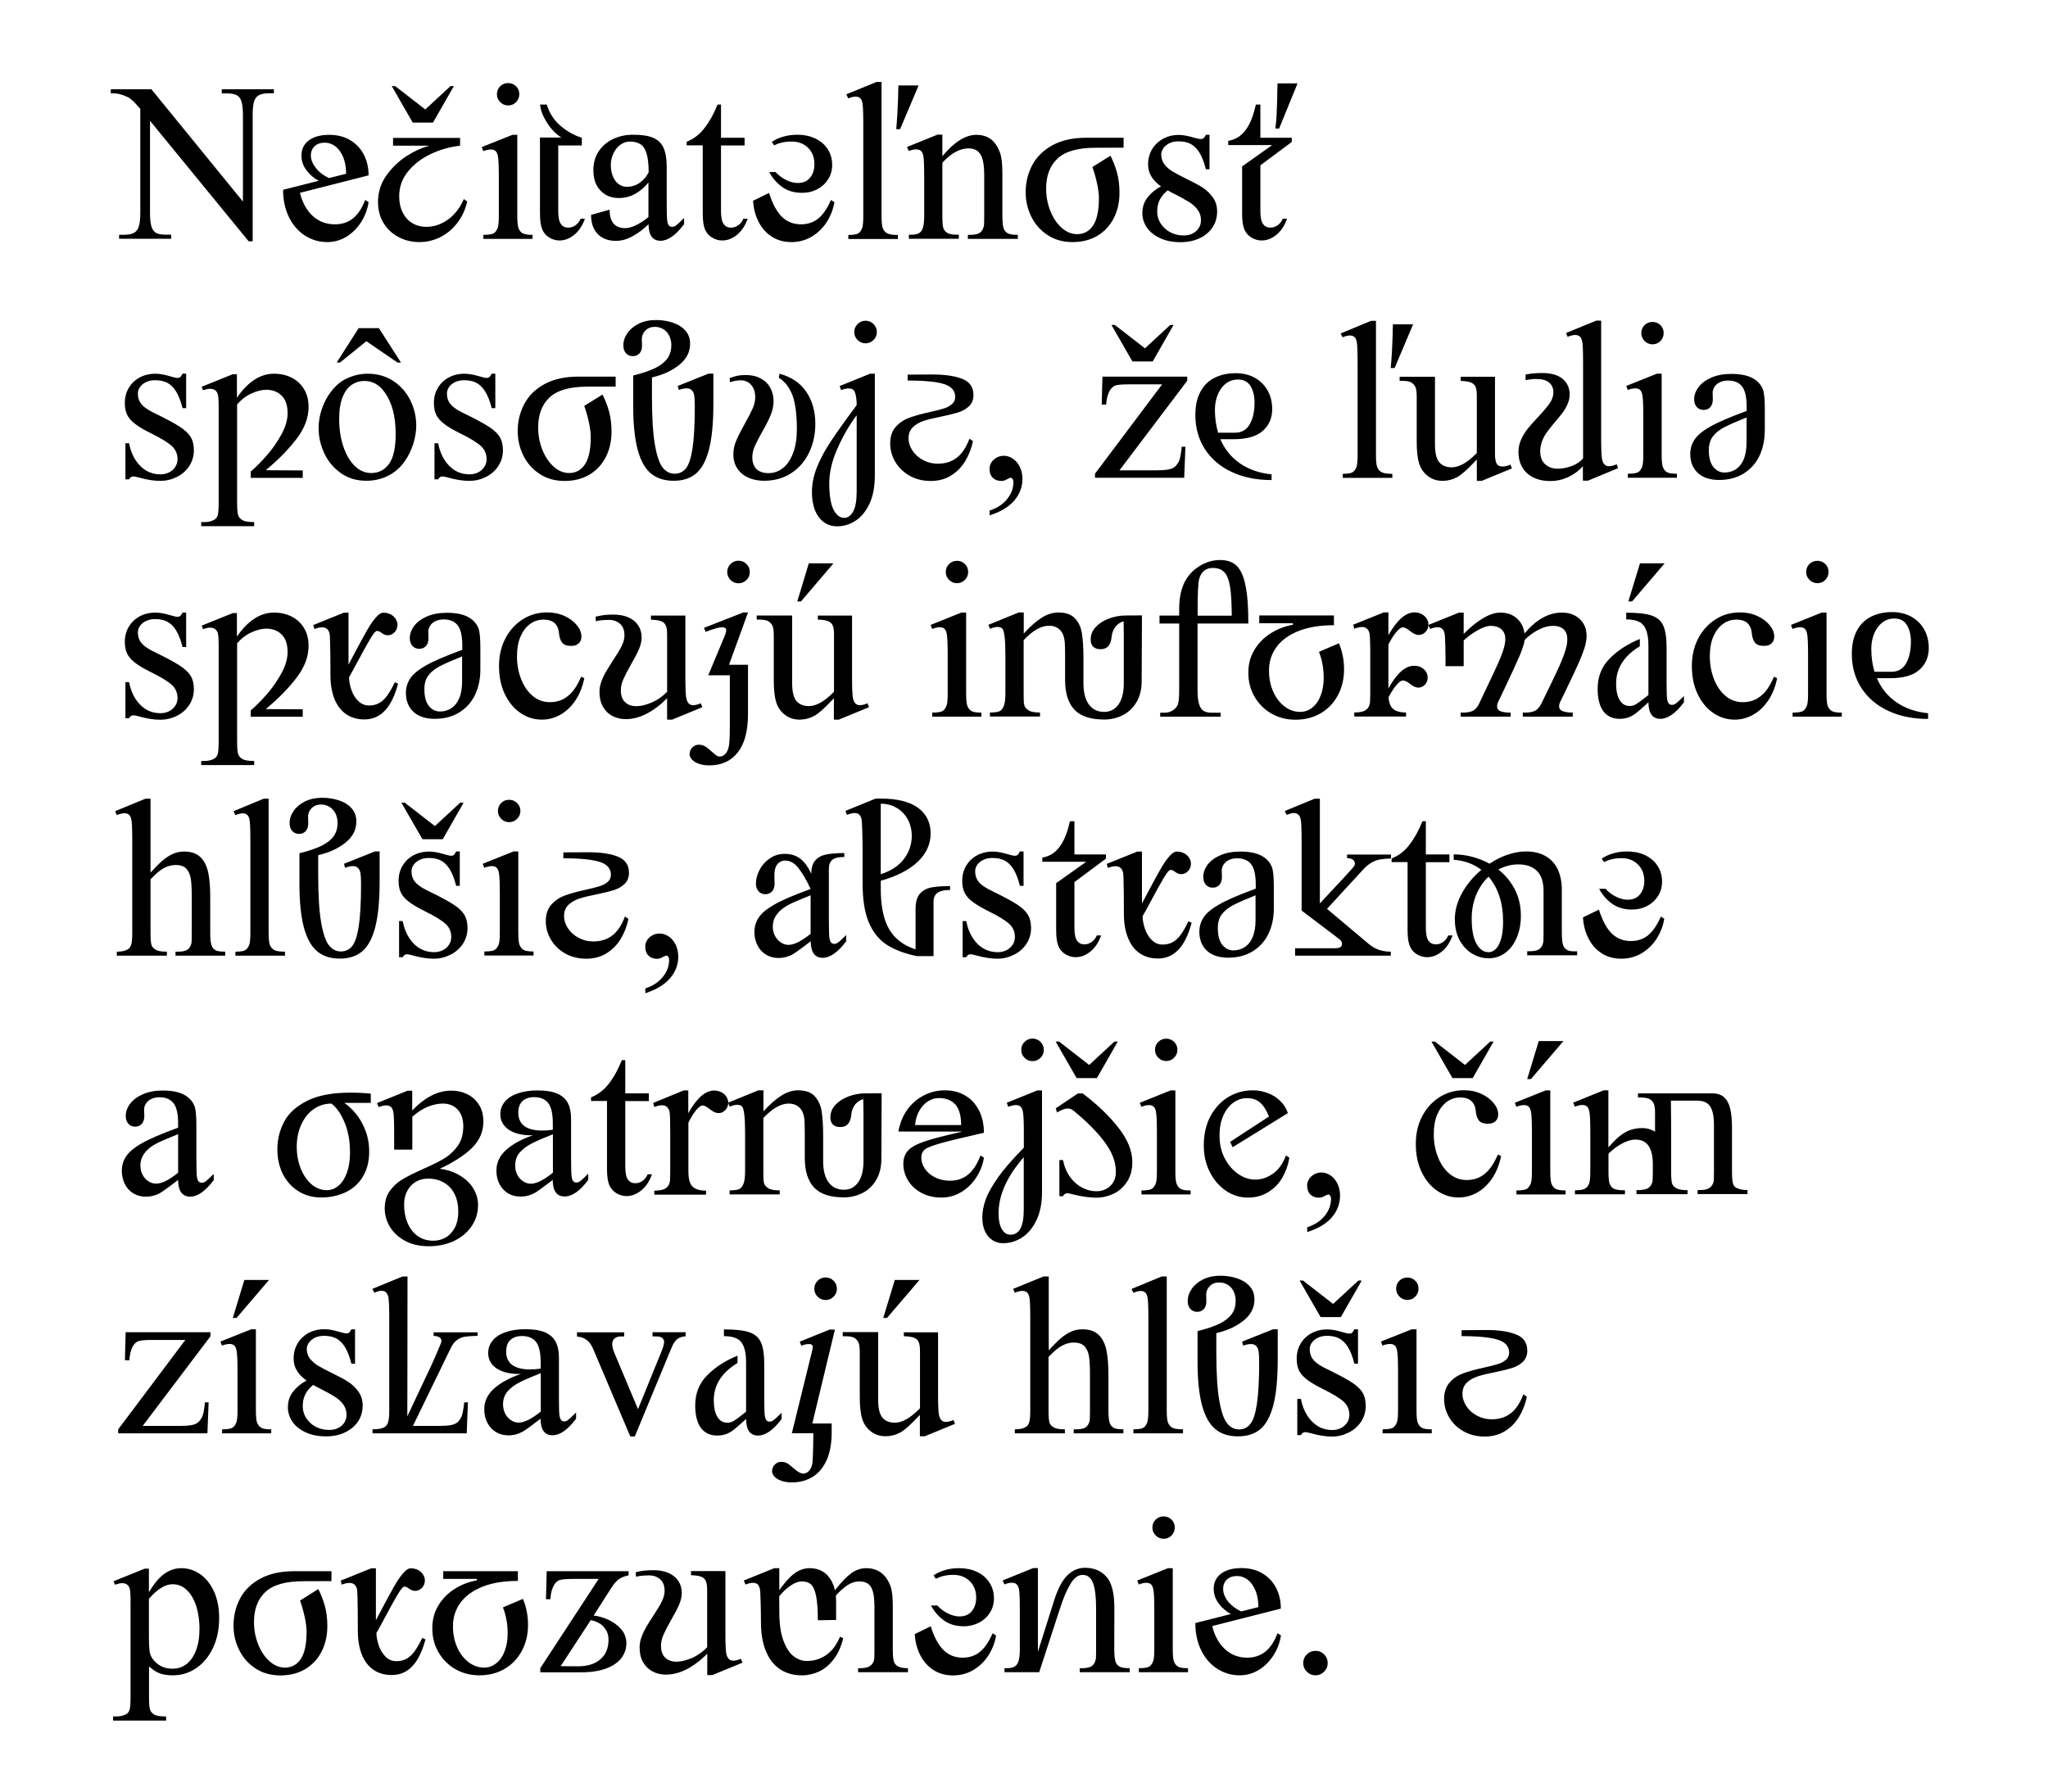 <?xml version="1.0" encoding="utf-8"?>
<!-- Generator: Adobe Illustrator 24.2.1, SVG Export Plug-In . SVG Version: 6.00 Build 0)  -->
<svg version="1.1" id="Layer_1" xmlns="http://www.w3.org/2000/svg" xmlns:xlink="http://www.w3.org/1999/xlink" x="0px" y="0px"
	 viewBox="0 0 204.09 178.59" style="enable-background:new 0 0 204.09 178.59;" xml:space="preserve">
<style type="text/css">
	.st0{clip-path:url(#SVGID_2_);}
	.st1{clip-path:url(#SVGID_4_);}
	.st2{clip-path:url(#SVGID_2_);fill:none;stroke:#000000;stroke-width:0.9;}
	.st3{clip-path:url(#SVGID_6_);}
	.st4{clip-path:url(#SVGID_8_);}
	.st5{clip-path:url(#SVGID_6_);fill:none;stroke:#000000;stroke-width:0.9;}
	.st6{clip-path:url(#SVGID_10_);}
	.st7{clip-path:url(#SVGID_12_);}
	.st8{clip-path:url(#SVGID_10_);fill:none;stroke:#000000;stroke-width:0.9;}
	.st9{clip-path:url(#SVGID_14_);}
	.st10{clip-path:url(#SVGID_16_);}
	.st11{clip-path:url(#SVGID_16_);fill:none;stroke:#000000;stroke-width:10;}
	.st12{clip-path:url(#SVGID_18_);}
	.st13{clip-path:url(#SVGID_20_);}
	.st14{clip-path:url(#SVGID_22_);}
	.st15{clip-path:url(#SVGID_24_);}
	.st16{clip-path:url(#SVGID_26_);}
	.st17{clip-path:url(#SVGID_28_);}
	.st18{clip-path:url(#SVGID_30_);}
	.st19{clip-path:url(#SVGID_32_);}
	.st20{clip-path:url(#SVGID_34_);}
	.st21{clip-path:url(#SVGID_36_);}
	.st22{clip-path:url(#SVGID_38_);}
	.st23{clip-path:url(#SVGID_40_);}
	.st24{clip-path:url(#SVGID_42_);}
	.st25{clip-path:url(#SVGID_44_);fill:#FFFFFF;}
	.st26{clip-path:url(#SVGID_44_);fill:none;stroke:#000000;stroke-width:3;}
	.st27{clip-path:url(#SVGID_44_);}
	.st28{clip-path:url(#SVGID_46_);}
	.st29{clip-path:url(#SVGID_48_);}
	.st30{clip-path:url(#SVGID_50_);fill:none;stroke:#000000;stroke-width:0.45;stroke-miterlimit:10;}
	.st31{clip-path:url(#SVGID_52_);fill:none;stroke:#000000;stroke-width:0.45;stroke-miterlimit:10;}
	.st32{clip-path:url(#SVGID_54_);}
	.st33{clip-path:url(#SVGID_56_);}
	.st34{clip-path:url(#SVGID_58_);}
	.st35{clip-path:url(#SVGID_60_);}
	.st36{clip-path:url(#SVGID_62_);}
	.st37{clip-path:url(#SVGID_64_);}
	.st38{clip-path:url(#SVGID_62_);fill:none;stroke:#000000;stroke-width:0.9;}
	.st39{clip-path:url(#SVGID_66_);}
	.st40{clip-path:url(#SVGID_68_);}
	.st41{clip-path:url(#SVGID_70_);}
	.st42{clip-path:url(#SVGID_72_);}
	.st43{clip-path:url(#SVGID_74_);fill:none;stroke:#000000;stroke-width:0.45;stroke-miterlimit:10;}
	.st44{clip-path:url(#SVGID_70_);fill:none;stroke:#000000;stroke-width:0.9;}
	.st45{clip-path:url(#SVGID_76_);}
	.st46{clip-path:url(#SVGID_78_);}
	.st47{clip-path:url(#SVGID_76_);fill:none;stroke:#000000;stroke-width:0.9;}
	.st48{clip-path:url(#SVGID_80_);}
	.st49{clip-path:url(#SVGID_82_);}
	.st50{clip-path:url(#SVGID_80_);fill:none;stroke:#000000;stroke-width:0.9;}
	.st51{clip-path:url(#SVGID_84_);}
	.st52{clip-path:url(#SVGID_86_);}
	.st53{clip-path:url(#SVGID_84_);fill:none;stroke:#000000;stroke-width:0.9;}
	.st54{clip-path:url(#SVGID_88_);}
	.st55{clip-path:url(#SVGID_90_);fill:none;stroke:#000000;stroke-width:0.9;}
	.st56{clip-path:url(#SVGID_88_);fill:#FFFFFF;}
	.st57{clip-path:url(#SVGID_88_);fill:none;stroke:#000000;stroke-width:0.9;}
	.st58{clip-path:url(#SVGID_92_);fill:none;stroke:#000000;stroke-width:0.9;}
	.st59{clip-path:url(#SVGID_94_);fill:#FFFFFF;}
	.st60{clip-path:url(#SVGID_94_);fill:none;stroke:#000000;stroke-width:0.9;}
	.st61{clip-path:url(#SVGID_96_);fill:none;stroke:#000000;stroke-width:0.9;}
	.st62{clip-path:url(#SVGID_88_);fill:none;stroke:#000000;stroke-width:0.9;stroke-linecap:round;stroke-linejoin:round;}
	.st63{clip-path:url(#SVGID_98_);fill:none;stroke:#000000;stroke-width:0.9;}
	.st64{clip-path:url(#SVGID_100_);}
	.st65{clip-path:url(#SVGID_102_);}
	.st66{clip-path:url(#SVGID_104_);}
	.st67{clip-path:url(#SVGID_106_);}
	.st68{clip-path:url(#SVGID_108_);}
	.st69{clip-path:url(#SVGID_110_);}
	.st70{clip-path:url(#SVGID_112_);fill:none;stroke:#000000;stroke-width:0.9;}
	.st71{clip-path:url(#SVGID_112_);}
	.st72{clip-path:url(#SVGID_114_);}
	.st73{clip-path:url(#SVGID_116_);fill:none;stroke:#000000;stroke-width:0.9;}
	.st74{clip-path:url(#SVGID_116_);fill:none;stroke:#000000;stroke-width:0.45;}
	.st75{clip-path:url(#SVGID_118_);fill:none;stroke:#000000;stroke-width:0.9;}
	.st76{clip-path:url(#SVGID_118_);fill:none;stroke:#000000;stroke-width:0.45;}
	.st77{clip-path:url(#SVGID_120_);}
	.st78{clip-path:url(#SVGID_122_);}
	.st79{clip-path:url(#SVGID_120_);fill:none;stroke:#000000;stroke-width:0.45;}
	.st80{clip-path:url(#SVGID_124_);}
	.st81{clip-path:url(#SVGID_126_);}
	.st82{clip-path:url(#SVGID_128_);}
	.st83{clip-path:url(#SVGID_130_);}
	.st84{clip-path:url(#SVGID_132_);fill:none;stroke:#000000;stroke-width:0.9;}
	.st85{clip-path:url(#SVGID_132_);}
	.st86{clip-path:url(#SVGID_134_);fill:#FFFFFF;}
	.st87{clip-path:url(#SVGID_134_);}
</style>
<g>
	<g>
		<defs>
			<rect id="SVGID_57_" width="204.09" height="178.59"/>
		</defs>
		<clipPath id="SVGID_2_">
			<use xlink:href="#SVGID_57_"  style="overflow:visible;"/>
		</clipPath>
		<g class="st0">
			<defs>
				<rect id="SVGID_59_" width="204.09" height="178.59"/>
			</defs>
			<clipPath id="SVGID_4_">
				<use xlink:href="#SVGID_59_"  style="overflow:visible;"/>
			</clipPath>
			<path class="st1" d="M131.09,164.55c0.35,0,0.63,0.12,0.87,0.36c0.24,0.24,0.35,0.53,0.35,0.86c0,0.34-0.12,0.62-0.36,0.86
				c-0.24,0.24-0.53,0.36-0.86,0.36s-0.62-0.12-0.86-0.36c-0.24-0.24-0.36-0.53-0.36-0.86c0-0.34,0.12-0.63,0.36-0.87
				C130.47,164.67,130.76,164.55,131.09,164.55 M121.89,158.37c0-0.39,0.13-0.7,0.38-0.93c0.26-0.24,0.59-0.35,0.99-0.35
				s0.77,0.13,1.09,0.38c0.33,0.26,0.58,0.62,0.77,1.09c0.19,0.47,0.28,1.01,0.28,1.63l-1.71,0.43c-0.54-0.25-0.98-0.58-1.31-0.99
				C122.05,159.2,121.89,158.79,121.89,158.37 M124.29,165.23c-0.86,0-1.59-0.28-2.2-0.83c-0.61-0.55-1.04-1.32-1.29-2.32l6.84-1.74
				c0-0.78-0.16-1.47-0.48-2.08c-0.32-0.61-0.78-1.09-1.37-1.44c-0.59-0.35-1.29-0.52-2.08-0.52c-0.86,0-1.54,0.19-2.03,0.56
				c-0.49,0.37-0.73,0.88-0.73,1.51c0,0.52,0.16,1,0.49,1.45c0.33,0.44,0.73,0.8,1.23,1.06l-3.55,0.9c0,1.03,0.2,1.95,0.59,2.73
				c0.39,0.79,0.92,1.4,1.6,1.83c0.67,0.43,1.41,0.65,2.22,0.65c0.71,0,1.36-0.19,1.95-0.56c0.59-0.37,1.07-0.86,1.45-1.47
				c0.38-0.61,0.62-1.26,0.72-1.95l-0.34-0.22c-0.32,0.85-0.74,1.47-1.24,1.86C125.56,165.04,124.97,165.23,124.29,165.23
				 M116.39,156.31h0.48v8.1c0,0.64,0.05,1.06,0.14,1.25c0.1,0.23,0.24,0.39,0.42,0.48c0.19,0.1,0.51,0.14,0.96,0.14v0.4h-4.9v-0.4
				c0.32,0,0.57-0.02,0.75-0.06c0.18-0.04,0.31-0.1,0.4-0.19c0.09-0.08,0.17-0.21,0.25-0.37c0.1-0.21,0.14-0.63,0.14-1.26v-3.88
				c0-1.1-0.03-1.81-0.1-2.12c-0.05-0.24-0.13-0.4-0.24-0.49c-0.11-0.09-0.26-0.14-0.46-0.14c-0.21,0-0.46,0.05-0.75,0.17l-0.15-0.4
				L116.39,156.31z M115.96,151.15c0.31,0,0.57,0.11,0.79,0.32c0.22,0.22,0.32,0.48,0.32,0.79s-0.11,0.57-0.32,0.79
				c-0.22,0.22-0.48,0.33-0.79,0.33s-0.57-0.11-0.79-0.33s-0.33-0.48-0.33-0.79s0.11-0.57,0.32-0.79
				C115.38,151.26,115.64,151.15,115.96,151.15 M107.88,156.98c-0.45,0-0.86,0.31-1.22,0.92c-0.36,0.61-0.7,1.4-1.01,2.37
				l-2.09,6.41h-3.46v-0.4h0.22c0.35,0,0.62-0.06,0.8-0.17s0.31-0.3,0.39-0.57c0.08-0.27,0.12-0.65,0.12-1.15v-3.74
				c0-1.23-0.03-1.96-0.08-2.21c-0.05-0.26-0.13-0.43-0.25-0.53c-0.11-0.1-0.27-0.15-0.47-0.15c-0.21,0-0.45,0.05-0.74,0.17
				l-0.17-0.4l3.04-1.23h0.47v8.34l1.62-5.12c0.37-1.17,0.81-2,1.32-2.5c0.51-0.5,1.1-0.75,1.76-0.75c0.87,0,1.58,0.29,2.12,0.88
				c0.54,0.59,0.81,1.66,0.8,3.22l-0.01,4.03c0,0.62,0.05,1.06,0.15,1.3c0.08,0.18,0.21,0.33,0.4,0.43s0.51,0.15,0.99,0.15v0.4
				h-4.98v-0.4h0.21c0.45,0,0.77-0.07,0.97-0.2c0.2-0.13,0.33-0.35,0.41-0.65c0.03-0.1,0.04-0.44,0.04-1.03v-4.06
				c0-1.17-0.1-2.03-0.31-2.56C108.72,157.25,108.38,156.98,107.88,156.98 M91.16,162.88c0.04,0.75,0.22,1.44,0.53,2.07
				c0.31,0.62,0.74,1.12,1.3,1.49c0.56,0.37,1.22,0.56,1.97,0.56c0.77,0,1.46-0.19,2.07-0.56c0.61-0.37,1.11-0.86,1.49-1.47
				c0.38-0.61,0.63-1.26,0.74-1.95l-0.34-0.22c-0.38,0.86-0.81,1.49-1.28,1.86c-0.47,0.38-1.04,0.57-1.71,0.57
				c-0.75,0-1.39-0.25-1.9-0.75c-0.51-0.5-0.94-1.29-1.28-2.38L91.16,162.88z M93.27,157.37l-0.24-0.34
				c0.3-0.21,0.67-0.39,1.11-0.52c0.44-0.14,0.92-0.2,1.45-0.2c0.65,0,1.24,0.12,1.77,0.37c0.52,0.24,0.94,0.6,1.24,1.06
				c0.3,0.46,0.45,0.99,0.45,1.59c0,0.51-0.13,0.98-0.39,1.4c-0.26,0.42-0.62,0.76-1.08,1c-0.46,0.24-0.97,0.37-1.53,0.37
				c-0.8,0-1.47-0.2-2.01-0.6c-0.54-0.4-0.96-0.89-1.26-1.47h0.63c0.32,0.35,0.69,0.62,1.09,0.81c0.4,0.19,0.77,0.28,1.11,0.28
				c0.53,0,0.94-0.17,1.23-0.52c0.29-0.35,0.44-0.8,0.44-1.35c0-0.48-0.1-0.88-0.31-1.23c-0.21-0.34-0.48-0.6-0.82-0.78
				c-0.34-0.18-0.71-0.26-1.1-0.26C94.35,156.97,93.77,157.1,93.27,157.37 M83.32,161.47v-1.87l-0.02-0.47l0.02-0.12
				c0.38-0.42,0.76-0.76,1.14-1.01c0.38-0.25,0.77-0.37,1.18-0.37c0.56,0,0.95,0.19,1.17,0.58c0.22,0.39,0.33,1.01,0.33,1.86v4.33
				c0,0.6-0.01,0.96-0.04,1.07c-0.07,0.27-0.22,0.48-0.43,0.61c-0.21,0.13-0.53,0.2-0.95,0.2h-0.21v0.4h4.97v-0.4
				c-0.41,0-0.72-0.05-0.93-0.15c-0.21-0.1-0.36-0.25-0.44-0.43c-0.1-0.22-0.14-0.65-0.14-1.3v-4.33c0-0.92-0.08-1.58-0.24-2
				c-0.45-1.17-1.26-1.76-2.41-1.76c-0.53,0-1.03,0.17-1.5,0.51c-0.46,0.34-1,0.9-1.61,1.69c-0.18-0.72-0.48-1.26-0.91-1.64
				c-0.43-0.37-0.97-0.56-1.61-0.56c-0.55,0-1.06,0.18-1.53,0.53s-0.97,0.91-1.5,1.66v-2.19h-0.5l-3.04,1.23l0.17,0.4
				c0.29-0.11,0.53-0.17,0.74-0.17c0.2,0,0.35,0.05,0.46,0.14c0.11,0.1,0.19,0.26,0.24,0.49c0.03,0.15,0.05,0.58,0.07,1.31
				c0.02,0.73,0.03,1.37,0.03,1.94c0,1.14,0.16,2.12,0.49,2.92c0.33,0.8,0.8,1.4,1.41,1.81c0.61,0.41,1.34,0.61,2.18,0.61
				c0.59,0,1.17-0.13,1.71-0.38c0.55-0.26,1.03-0.66,1.46-1.22c0.43-0.55,0.74-1.25,0.95-2.1l-0.32-0.15
				c-0.36,0.84-0.82,1.46-1.4,1.84c-0.57,0.39-1.21,0.58-1.91,0.58c-0.47,0-0.91-0.16-1.32-0.48c-0.42-0.32-0.75-0.85-1.02-1.58
				s-0.4-1.7-0.4-2.9l-0.01-1.49c0.36-0.44,0.74-0.8,1.14-1.07c0.4-0.28,0.79-0.41,1.17-0.41c0.37,0,0.66,0.11,0.88,0.32
				c0.22,0.21,0.38,0.6,0.49,1.15c0.11,0.56,0.17,1.36,0.17,2.4L83.32,161.47z M67.94,158.76c0,0.39-0.09,0.79-0.27,1.2
				c-0.18,0.41-0.44,0.91-0.79,1.51c-0.34,0.6-0.59,1.09-0.76,1.47c-0.17,0.38-0.25,0.76-0.25,1.12c0,0.51,0.14,0.9,0.42,1.17
				c0.28,0.27,0.66,0.4,1.13,0.4c0.44,0,0.94-0.12,1.51-0.36c0.57-0.24,1.08-0.6,1.54-1.07v-5.71c0-0.4-0.04-0.69-0.13-0.9
				c-0.09-0.2-0.24-0.35-0.47-0.43c-0.23-0.09-0.56-0.14-1.01-0.15v-0.41h3.43v6.1c0,1.15,0.03,1.86,0.09,2.13
				c0.1,0.47,0.32,0.7,0.68,0.7c0.22,0,0.48-0.06,0.77-0.19l0.16,0.39l-3.02,1.24h-0.49v-2.13c-1.4,1.39-2.78,2.08-4.12,2.08
				c-0.48,0-0.92-0.1-1.32-0.31c-0.4-0.21-0.71-0.51-0.95-0.92c-0.24-0.41-0.35-0.9-0.35-1.49c0-0.34,0.06-0.68,0.19-1.02
				c0.12-0.35,0.28-0.67,0.45-0.97c0.18-0.3,0.41-0.68,0.7-1.13c0.38-0.57,0.67-1.05,0.86-1.42c0.19-0.38,0.29-0.74,0.29-1.09
				c0-0.51-0.15-0.89-0.44-1.15c-0.29-0.26-0.66-0.39-1.1-0.39c-0.51,0-0.95,0.04-1.31,0.13l-0.03-0.45
				c0.34-0.08,0.65-0.14,0.9-0.16c0.26-0.03,0.56-0.04,0.9-0.04c0.58,0,1.08,0.1,1.5,0.29c0.42,0.19,0.74,0.46,0.96,0.8
				C67.83,157.94,67.94,158.33,67.94,158.76 M60.64,163.45c0,0.84-0.28,1.5-0.83,1.96s-1.3,0.69-2.25,0.68l-1.69-0.01l3-4.59
				c0.24,0.04,0.5,0.12,0.76,0.26c0.27,0.13,0.5,0.34,0.7,0.63C60.54,162.66,60.64,163.02,60.64,163.45 M59.66,157.38l-5.82,8.9
				v0.41h4.04c1.03,0,1.89-0.13,2.57-0.4c0.68-0.26,1.18-0.62,1.5-1.06c0.32-0.44,0.47-0.92,0.47-1.45c0-0.53-0.18-1-0.53-1.4
				c-0.35-0.4-0.78-0.71-1.29-0.94c-0.51-0.23-0.99-0.36-1.44-0.41l1.66-2.6c0.21-0.34,0.4-0.59,0.56-0.76
				c0.16-0.17,0.33-0.31,0.52-0.4c0.18-0.1,0.43-0.18,0.74-0.25v-0.41h-8.16l-0.07,2.79h0.44c0.02-0.45,0.1-0.84,0.25-1.19
				s0.35-0.58,0.63-0.7c0.22-0.09,0.69-0.13,1.4-0.13H59.66z M47.54,157.52c-0.8,0.14-1.54,0.42-2.22,0.85s-1.23,0.98-1.63,1.65
				c-0.41,0.67-0.61,1.43-0.61,2.28c0,0.87,0.2,1.67,0.61,2.38c0.41,0.71,0.97,1.28,1.68,1.69c0.72,0.41,1.52,0.62,2.4,0.62
				c0.95,0,1.8-0.22,2.53-0.65c0.73-0.43,1.3-1.03,1.71-1.8c0.41-0.77,0.61-1.63,0.61-2.59c0-0.91-0.17-1.77-0.51-2.58l-1.99,0.85
				c0.32,0.81,0.47,1.68,0.47,2.6c0,0.66-0.1,1.25-0.3,1.77c-0.2,0.52-0.48,0.92-0.84,1.2c-0.36,0.29-0.76,0.43-1.21,0.43
				c-0.56,0-1.07-0.18-1.55-0.54c-0.47-0.36-0.85-0.85-1.13-1.48c-0.28-0.63-0.42-1.33-0.42-2.11c0-0.86,0.24-1.64,0.73-2.31
				c0.48-0.68,1.21-1.21,2.18-1.61c0.97-0.39,2.16-0.59,3.56-0.59v-0.97h-7.44v0.77h3.35V157.52z M35.66,162.54l-0.01-2.02
				c-0.01-1.23-0.04-1.93-0.07-2.1c-0.1-0.43-0.35-0.64-0.75-0.64c-0.23,0-0.48,0.05-0.77,0.17l-0.11-0.4l3.05-1.23h0.46v5.18
				l0.65-1.23c0.49-0.92,0.88-1.64,1.17-2.15c0.29-0.51,0.58-0.94,0.87-1.28c0.29-0.35,0.55-0.52,0.79-0.52
				c0.26,0,0.5,0.06,0.72,0.17c0.21,0.11,0.38,0.26,0.5,0.45c0.12,0.19,0.18,0.39,0.18,0.6c0,0.29-0.1,0.53-0.29,0.73
				c-0.19,0.2-0.42,0.3-0.68,0.3c-0.13,0-0.24-0.02-0.32-0.06c-0.08-0.04-0.18-0.09-0.29-0.16c-0.08-0.07-0.16-0.12-0.23-0.15
				c-0.07-0.03-0.15-0.05-0.25-0.05c-0.12,0-0.34,0.26-0.65,0.78c-0.31,0.52-0.73,1.28-1.26,2.27c-0.45,0.84-0.73,1.36-0.86,1.57
				c0.01,0.4,0.09,0.82,0.24,1.26s0.38,0.81,0.68,1.11c0.3,0.3,0.66,0.44,1.07,0.44c0.4,0,0.74-0.08,1.03-0.25
				c0.29-0.17,0.55-0.41,0.79-0.74c0.23-0.33,0.49-0.77,0.76-1.33l0.32,0.15c-0.32,1.2-0.76,2.1-1.32,2.68
				c-0.55,0.58-1.23,0.87-2.04,0.87c-0.72,0-1.33-0.18-1.84-0.53c-0.51-0.36-0.89-0.87-1.15-1.53
				C35.79,164.23,35.66,163.45,35.66,162.54 M31.72,158.39c0.28,0.55,0.5,1.12,0.66,1.71c0.16,0.59,0.24,1.25,0.24,1.98
				c0,0.95-0.19,1.79-0.57,2.54c-0.38,0.74-0.93,1.33-1.63,1.75c-0.71,0.42-1.53,0.63-2.48,0.63c-0.94,0-1.76-0.23-2.47-0.69
				c-0.71-0.46-1.25-1.07-1.63-1.83c-0.38-0.76-0.57-1.57-0.57-2.45c0-0.98,0.22-1.88,0.66-2.71c0.44-0.82,1.11-1.48,2.02-1.97
				c0.91-0.49,2.03-0.74,3.36-0.74h3.72v0.99l-2.82,0.01c-1.75,0-3,0.36-3.76,1.07c-0.76,0.71-1.14,1.71-1.14,2.99
				c0,0.79,0.14,1.54,0.42,2.24c0.28,0.7,0.66,1.26,1.13,1.68s0.99,0.63,1.53,0.63c0.68,0,1.21-0.29,1.59-0.87
				c0.38-0.58,0.57-1.48,0.57-2.7c0-0.44-0.07-0.95-0.2-1.54c-0.13-0.59-0.28-1.11-0.45-1.57L31.72,158.39z M14.84,159.36v3.76
				c0,0.6,0.02,1.05,0.05,1.34c0.03,0.29,0.11,0.54,0.23,0.75c0.12,0.21,0.31,0.42,0.58,0.64c0.4,0.32,0.91,0.48,1.51,0.48
				c0.5,0,0.95-0.15,1.35-0.44c0.4-0.3,0.72-0.75,0.96-1.35c0.24-0.61,0.36-1.34,0.36-2.22c0-0.76-0.1-1.48-0.3-2.15
				c-0.2-0.67-0.51-1.22-0.91-1.63s-0.89-0.63-1.47-0.63c-0.36,0-0.73,0.11-1.1,0.34C15.72,158.46,15.3,158.84,14.84,159.36
				 M11.45,157.96l-0.13-0.35l3.1-1.25h0.42v2.35c0.51-0.86,1.02-1.47,1.54-1.84c0.52-0.37,1.08-0.56,1.68-0.56
				c0.68,0,1.31,0.2,1.89,0.6c0.58,0.4,1.03,0.98,1.38,1.73c0.34,0.75,0.51,1.63,0.51,2.64c0,1.13-0.21,2.13-0.62,2.99
				c-0.41,0.86-0.97,1.53-1.67,2.01c-0.7,0.47-1.47,0.71-2.3,0.71c-0.53,0-0.97-0.06-1.32-0.19c-0.35-0.13-0.7-0.36-1.08-0.7v3.07
				c0,0.69,0.04,1.13,0.13,1.31c0.07,0.18,0.22,0.33,0.44,0.45c0.21,0.11,0.59,0.16,1.13,0.16v0.41h-5.28v-0.41h0.27
				c0.4,0.01,0.75-0.07,1.03-0.23c0.15-0.07,0.26-0.21,0.33-0.4c0.07-0.17,0.11-0.62,0.11-1.36v-9.53c0-0.64-0.03-1.05-0.09-1.24
				c-0.06-0.18-0.15-0.31-0.28-0.4c-0.13-0.09-0.3-0.13-0.52-0.13C11.96,157.81,11.73,157.86,11.45,157.96"/>
			<path class="st1" d="M145.65,132.59v0.59c1.17,0,2.11,0.06,2.79,0.17c0.69,0.11,1.19,0.28,1.49,0.52
				c0.3,0.24,0.46,0.56,0.46,0.95c0,0.3-0.11,0.54-0.33,0.73c-0.22,0.19-0.5,0.33-0.84,0.43c-0.33,0.1-0.8,0.22-1.39,0.35
				c-0.83,0.18-1.5,0.37-2.02,0.56c-0.52,0.19-0.97,0.49-1.34,0.9c-0.37,0.41-0.56,0.96-0.56,1.66c0,0.65,0.17,1.26,0.51,1.84
				c0.34,0.57,0.81,1.03,1.43,1.38s1.31,0.52,2.1,0.52c0.75,0,1.41-0.17,1.99-0.52s1.05-0.82,1.42-1.41c0.37-0.6,0.64-1.28,0.8-2.04
				l-0.35-0.24c-0.33,0.87-0.75,1.51-1.27,1.9c-0.52,0.4-1.15,0.59-1.89,0.59c-0.53,0-1.01-0.12-1.46-0.36
				c-0.45-0.24-0.8-0.55-1.06-0.95c-0.26-0.39-0.39-0.8-0.39-1.23c0-0.46,0.14-0.83,0.43-1.11c0.29-0.28,0.65-0.48,1.07-0.62
				c0.43-0.14,1-0.28,1.72-0.42c0.72-0.15,1.29-0.29,1.72-0.42c0.43-0.14,0.78-0.34,1.08-0.62c0.29-0.28,0.44-0.65,0.44-1.11
				c0-0.78-0.37-1.32-1.1-1.61c-0.74-0.3-1.72-0.45-2.95-0.45L145.65,132.59z M140.68,132.5h0.48v8.1c0,0.64,0.05,1.06,0.14,1.25
				c0.1,0.23,0.24,0.39,0.42,0.48c0.19,0.1,0.51,0.14,0.96,0.14v0.4h-4.9v-0.4c0.32,0,0.57-0.02,0.75-0.06
				c0.18-0.04,0.31-0.1,0.4-0.19c0.09-0.08,0.17-0.21,0.25-0.37c0.1-0.21,0.14-0.63,0.14-1.26v-3.88c0-1.1-0.03-1.81-0.1-2.12
				c-0.05-0.24-0.13-0.4-0.24-0.49c-0.11-0.09-0.26-0.14-0.46-0.14c-0.21,0-0.46,0.05-0.75,0.16l-0.15-0.4L140.68,132.5z
				 M140.25,127.34c0.31,0,0.57,0.11,0.79,0.32c0.22,0.22,0.32,0.48,0.32,0.79s-0.11,0.57-0.32,0.79s-0.48,0.33-0.79,0.33
				s-0.57-0.11-0.79-0.33s-0.33-0.48-0.33-0.79s0.11-0.57,0.32-0.79C139.66,127.45,139.93,127.34,140.25,127.34 M134.97,132.5h0.36
				v3.43h-0.36c-0.18-0.71-0.4-1.27-0.65-1.67c-0.25-0.4-0.55-0.69-0.88-0.86c-0.33-0.17-0.74-0.25-1.2-0.25
				c-0.35,0-0.65,0.06-0.91,0.19s-0.46,0.29-0.6,0.49c-0.14,0.2-0.21,0.41-0.21,0.63c0,0.29,0.05,0.54,0.15,0.75
				c0.1,0.22,0.27,0.43,0.52,0.63c0.25,0.2,0.6,0.41,1.07,0.63c1.09,0.53,1.89,0.96,2.4,1.29c0.52,0.33,0.89,0.67,1.11,1.03
				c0.22,0.36,0.33,0.8,0.33,1.34c0,0.59-0.16,1.12-0.47,1.59c-0.32,0.47-0.73,0.83-1.25,1.08c-0.52,0.26-1.07,0.39-1.64,0.39
				c-0.62,0-1.32-0.11-2.11-0.33c-0.23-0.07-0.43-0.11-0.59-0.11c-0.16,0-0.29,0.1-0.4,0.29h-0.36v-3.6h0.36
				c0.13,0.67,0.35,1.23,0.66,1.7c0.31,0.46,0.67,0.81,1.09,1.05c0.42,0.24,0.88,0.35,1.37,0.35c0.33,0,0.62-0.07,0.88-0.2
				c0.26-0.14,0.46-0.32,0.61-0.55c0.15-0.23,0.22-0.49,0.22-0.76c0-0.51-0.18-0.94-0.53-1.28c-0.38-0.36-1.09-0.8-2.13-1.31
				c-0.71-0.35-1.25-0.68-1.62-0.97c-0.37-0.29-0.62-0.6-0.76-0.91c-0.14-0.31-0.21-0.69-0.21-1.14c0-0.55,0.13-1.05,0.39-1.49
				c0.26-0.44,0.62-0.79,1.08-1.04c0.46-0.25,0.99-0.38,1.58-0.38c0.39,0,0.87,0.08,1.44,0.25c0.37,0.11,0.62,0.17,0.75,0.17
				c0.12,0,0.21-0.03,0.27-0.08C134.8,132.78,134.88,132.67,134.97,132.5 M135.7,127.64l-2.08,3.64h-2.02l-2.09-3.64h0.34l3,2.33
				l2.52-2.33H135.7z M127.33,132.5v3.01c0,1.91-0.15,3.43-0.44,4.55c-0.29,1.12-0.73,1.92-1.3,2.4c-0.58,0.48-1.31,0.71-2.22,0.71
				s-1.65-0.23-2.23-0.7c-0.59-0.47-1.03-1.25-1.34-2.34c-0.3-1.1-0.46-2.57-0.46-4.43v-3.02c0.93-0.23,1.67-0.48,2.23-0.76
				c0.55-0.28,0.95-0.61,1.2-0.97c0.25-0.36,0.37-0.79,0.37-1.29c0-0.38-0.08-0.71-0.23-0.99c-0.15-0.28-0.35-0.49-0.6-0.63
				c-0.25-0.14-0.52-0.21-0.8-0.21c-0.4,0-0.71,0.12-0.95,0.36c-0.24,0.24-0.36,0.53-0.36,0.87l0.02,0.64
				c0,0.33-0.08,0.59-0.25,0.78c-0.17,0.19-0.4,0.28-0.68,0.28c-0.27,0-0.49-0.1-0.67-0.29c-0.17-0.19-0.26-0.45-0.26-0.78
				c0-0.42,0.13-0.83,0.4-1.22c0.27-0.39,0.65-0.7,1.14-0.95c0.5-0.24,1.06-0.36,1.7-0.36c0.58,0,1.13,0.08,1.65,0.25
				c0.52,0.17,0.94,0.42,1.27,0.78c0.33,0.35,0.49,0.8,0.49,1.34c0,0.82-0.36,1.52-1.08,2.1s-1.63,1-2.72,1.25v1.94
				c0,2.07,0.1,3.67,0.3,4.8c0.2,1.12,0.46,1.88,0.79,2.27c0.32,0.39,0.71,0.59,1.17,0.59c0.46,0,0.84-0.18,1.12-0.53
				c0.29-0.35,0.51-1.01,0.66-1.98s0.23-2.36,0.23-4.18c0-0.09,0-0.27-0.01-0.54c-0.01-0.27-0.03-0.48-0.06-0.64
				c-0.1-0.43-0.35-0.64-0.75-0.64c-0.23,0-0.48,0.05-0.77,0.16l-0.11-0.4l3.08-1.23H127.33z M115.78,127.23h0.49v13.36
				c0,0.64,0.05,1.06,0.14,1.25c0.1,0.22,0.24,0.38,0.44,0.48c0.2,0.1,0.55,0.15,1.04,0.15v0.4h-4.94v-0.4
				c0.31,0,0.55-0.02,0.72-0.06c0.17-0.04,0.3-0.1,0.39-0.19c0.09-0.09,0.17-0.21,0.24-0.36c0.09-0.21,0.14-0.63,0.14-1.26v-9.15
				c0-1.15-0.03-1.85-0.08-2.1c-0.04-0.25-0.12-0.42-0.24-0.52c-0.11-0.1-0.26-0.15-0.44-0.15c-0.2,0-0.44,0.06-0.73,0.18
				l-0.19-0.38L115.78,127.23z M104,127.23h0.51v7.37c0.44-0.48,0.82-0.87,1.15-1.16c0.33-0.29,0.68-0.52,1.04-0.69
				c0.36-0.17,0.75-0.25,1.17-0.25c0.7,0,1.25,0.19,1.62,0.56c0.38,0.37,0.63,0.88,0.77,1.53c0.13,0.65,0.2,1.46,0.2,2.44v3.56
				c0,0.63,0.05,1.07,0.15,1.31c0.08,0.18,0.21,0.32,0.37,0.42c0.18,0.1,0.51,0.15,0.97,0.15v0.4h-4.95v-0.4h0.23
				c0.45,0,0.77-0.07,0.96-0.2c0.19-0.13,0.33-0.35,0.4-0.65c0.02-0.12,0.03-0.47,0.03-1.03v-3.56c0-0.76-0.03-1.36-0.09-1.79
				c-0.06-0.43-0.21-0.77-0.44-1.03c-0.23-0.26-0.59-0.39-1.08-0.39c-0.39,0-0.78,0.1-1.17,0.31c-0.39,0.21-0.84,0.58-1.35,1.13
				v5.32c0,0.68,0.04,1.11,0.12,1.29c0.08,0.17,0.22,0.31,0.43,0.42c0.2,0.12,0.56,0.18,1.08,0.18v0.4h-4.99v-0.4
				c0.45,0,0.81-0.07,1.06-0.21c0.15-0.08,0.27-0.22,0.35-0.42c0.09-0.21,0.13-0.63,0.13-1.25v-9.12c0-1.17-0.03-1.87-0.08-2.12
				c-0.05-0.26-0.13-0.44-0.25-0.53c-0.11-0.1-0.27-0.15-0.47-0.15c-0.17,0-0.42,0.06-0.75,0.18l-0.15-0.38L104,127.23z
				 M90.05,132.8h3.43v6.1c0,1.15,0.03,1.86,0.09,2.13c0.1,0.47,0.32,0.7,0.68,0.7c0.22,0,0.48-0.06,0.77-0.19l0.15,0.38l-3.01,1.24
				h-0.49v-2.13c-0.87,0.94-1.53,1.53-1.98,1.77c-0.45,0.24-0.93,0.36-1.44,0.36c-0.56,0-1.04-0.16-1.46-0.48s-0.71-0.74-0.87-1.26
				c-0.16-0.51-0.24-1.23-0.24-2.18v-4.5c0-0.45-0.05-0.77-0.14-0.96c-0.1-0.19-0.25-0.35-0.46-0.46c-0.21-0.1-0.57-0.14-1.1-0.13
				v-0.41h3.53v6.74c0,0.87,0.15,1.47,0.44,1.8c0.29,0.33,0.7,0.49,1.23,0.49c0.35,0,0.72-0.11,1.12-0.33
				c0.4-0.22,0.86-0.58,1.38-1.1v-5.71c0-0.4-0.04-0.7-0.13-0.9c-0.09-0.2-0.24-0.35-0.47-0.43c-0.23-0.09-0.56-0.14-1.01-0.15
				V132.8z M89.17,127.58h2.46l-3.24,3.79h-0.37L89.17,127.58z M82.74,132.5l-3.04,1.23l0.15,0.4c0.3-0.11,0.55-0.16,0.75-0.16
				c0.14,0,0.24,0.02,0.3,0.07c0.06,0.04,0.09,0.12,0.09,0.24c0,0.1-0.03,0.26-0.09,0.49l-1.99,8.09h2.14
				c0,0.61-0.01,1.24-0.03,1.91c-0.02,0.66-0.05,1.07-0.09,1.22c-0.08,0.3-0.2,0.52-0.36,0.67c-0.16,0.15-0.34,0.22-0.53,0.22
				c-0.23,0-0.53-0.16-0.89-0.48c-0.34-0.3-0.59-0.49-0.75-0.57s-0.35-0.12-0.56-0.12c-0.24,0-0.45,0.09-0.63,0.27
				c-0.18,0.18-0.27,0.4-0.27,0.66c0,0.18,0.08,0.36,0.23,0.53c0.15,0.17,0.37,0.31,0.67,0.42c0.3,0.11,0.65,0.17,1.07,0.17
				c0.8,0,1.5-0.19,2.1-0.57c0.6-0.38,1.06-0.95,1.39-1.7c0.33-0.76,0.49-1.7,0.48-2.82v-0.78h-1.93l2.25-9.36H82.74z M82.27,129.58
				c0.32,0,0.58-0.11,0.8-0.33c0.22-0.22,0.33-0.48,0.33-0.79c0-0.32-0.11-0.58-0.33-0.8c-0.22-0.22-0.49-0.33-0.8-0.33
				c-0.31,0-0.57,0.11-0.79,0.33c-0.22,0.22-0.33,0.49-0.33,0.8c0,0.31,0.11,0.57,0.33,0.79C81.69,129.47,81.96,129.58,82.27,129.58
				 M73.5,135.13l-0.01,0.73c-1.58,0.96-2.36,2.2-2.36,3.71c0,0.72,0.12,1.27,0.36,1.66c0.24,0.39,0.57,0.58,0.98,0.58
				c0.24,0,0.46-0.06,0.67-0.19c0.21-0.13,0.54-0.37,0.99-0.73l0.22-0.18v-4.91c0-0.67-0.08-1.19-0.23-1.57
				c-0.15-0.38-0.38-0.65-0.7-0.81c-0.32-0.16-0.74-0.24-1.28-0.24v-0.67c1.12,0,1.96,0.09,2.52,0.28c0.56,0.19,0.95,0.52,1.17,1.01
				c0.22,0.48,0.33,1.21,0.33,2.17v3.42c0,0.94,0.02,1.52,0.06,1.76c0.04,0.21,0.09,0.35,0.17,0.43c0.08,0.08,0.18,0.12,0.3,0.12
				c0.12,0,0.23-0.03,0.31-0.08c0.16-0.1,0.46-0.37,0.89-0.8v0.62c-0.82,1.1-1.61,1.65-2.35,1.65c-0.79,0-1.18-0.55-1.19-1.65
				l-0.28,0.25c-0.41,0.37-0.73,0.65-0.96,0.83c-0.23,0.18-0.47,0.32-0.74,0.42c-0.26,0.1-0.57,0.15-0.91,0.15
				c-0.7,0-1.24-0.26-1.62-0.77c-0.37-0.51-0.56-1.26-0.56-2.23c0-1.22,0.41-2.24,1.23-3.04C71.33,136.23,72.33,135.6,73.5,135.13
				 M62.81,143.18h0.45l3.58-8.65c0.14-0.35,0.27-0.61,0.4-0.79s0.28-0.31,0.44-0.39c0.17-0.08,0.38-0.13,0.64-0.15v-0.41h-3.29
				v0.41c0.37,0,0.63,0.02,0.76,0.06c0.12,0.04,0.22,0.11,0.29,0.2c0.07,0.09,0.1,0.18,0.1,0.29c0,0.21-0.08,0.52-0.25,0.93
				l-2.35,5.78l-2.34-5.57c-0.15-0.35-0.23-0.66-0.23-0.91c0-0.24,0.08-0.43,0.23-0.57c0.15-0.13,0.37-0.2,0.65-0.2h0.31v-0.41h-4.7
				v0.41c0.32,0.05,0.55,0.11,0.69,0.19c0.24,0.12,0.43,0.27,0.57,0.45c0.15,0.18,0.3,0.46,0.45,0.84L62.81,143.18z M53.89,140.7
				c-0.91,0.73-1.64,1.1-2.2,1.1c-0.27,0-0.53-0.08-0.77-0.24s-0.44-0.38-0.58-0.66c-0.14-0.28-0.21-0.59-0.21-0.93
				c0-0.51,0.15-0.93,0.46-1.29c0.31-0.35,0.71-0.65,1.2-0.9c0.49-0.25,1.19-0.55,2.1-0.91V140.7z M50.44,134.73
				c0-0.52,0.14-0.91,0.42-1.17c0.28-0.26,0.67-0.39,1.15-0.39c0.64,0,1.11,0.2,1.41,0.59c0.3,0.39,0.46,1.07,0.46,2.04v0.62
				c-0.36,0.05-0.71,0.08-1.06,0.08c-0.77,0-1.36-0.15-1.77-0.44C50.65,135.76,50.44,135.32,50.44,134.73 M56.23,141.68
				c-0.12,0-0.23-0.04-0.3-0.12s-0.13-0.22-0.17-0.43c-0.04-0.24-0.06-0.82-0.06-1.76v-4.05c0-0.64-0.11-1.16-0.33-1.58
				c-0.22-0.41-0.57-0.73-1.06-0.94c-0.49-0.21-1.15-0.31-1.97-0.31c-0.73,0-1.38,0.1-1.94,0.29c-0.56,0.19-0.99,0.46-1.29,0.82
				c-0.3,0.36-0.46,0.77-0.46,1.25c0,0.48,0.15,0.88,0.44,1.2c0.29,0.33,0.69,0.56,1.18,0.71c0.49,0.15,1.04,0.21,1.63,0.19
				c-1.13,0.39-2.02,0.88-2.67,1.46c-0.65,0.58-0.97,1.27-0.97,2.06c0,0.51,0.1,0.96,0.31,1.35c0.21,0.4,0.49,0.7,0.85,0.92
				c0.36,0.22,0.78,0.33,1.24,0.33c0.34,0,0.66-0.05,0.94-0.15c0.28-0.1,0.55-0.24,0.81-0.42c0.26-0.18,0.63-0.46,1.12-0.83
				l0.34-0.26c0.01,1.1,0.4,1.65,1.19,1.65c0.75,0,1.53-0.55,2.35-1.65v-0.62c-0.35,0.35-0.6,0.59-0.75,0.7
				C56.53,141.62,56.38,141.68,56.23,141.68 M37.12,142.87v-0.4c0.51,0,0.89-0.06,1.15-0.19c0.15-0.08,0.27-0.21,0.35-0.37
				c0.11-0.24,0.17-0.66,0.17-1.25v-9.17c0-1.18-0.03-1.9-0.08-2.15c-0.05-0.25-0.13-0.42-0.25-0.53c-0.11-0.1-0.27-0.15-0.47-0.15
				c-0.15,0-0.38,0.06-0.69,0.19l-0.19-0.38l2.99-1.23h0.51c0,3.82,0,6.93-0.01,9.33c-0.01,2.4-0.01,3.94-0.01,4.61l2.43-5.16
				c0.18-0.38,0.42-0.95,0.74-1.7l0.14-0.34c0.06-0.13,0.09-0.24,0.09-0.32c0-0.15-0.06-0.27-0.19-0.36
				c-0.12-0.08-0.32-0.13-0.59-0.15v-0.35h4.38v0.35c-0.54,0.02-0.94,0.04-1.22,0.08c-0.28,0.04-0.54,0.14-0.79,0.31
				c-0.25,0.17-0.46,0.43-0.64,0.79l-3.79,7.8h2.57c0.51,0,0.91-0.03,1.19-0.08c0.28-0.05,0.49-0.14,0.64-0.25
				c0.15-0.12,0.28-0.29,0.41-0.53c0.12-0.24,0.22-0.73,0.3-1.49h0.37l-0.12,3.09H37.12z M32.8,142.53c-0.5,0-0.95-0.11-1.35-0.32
				c-0.4-0.22-0.71-0.51-0.94-0.87c-0.23-0.36-0.34-0.75-0.34-1.17c0-0.45,0.08-0.84,0.25-1.18c0.16-0.34,0.43-0.65,0.79-0.95
				c0.1,0.06,0.31,0.18,0.65,0.35c0.63,0.32,1.12,0.59,1.49,0.82c0.36,0.23,0.65,0.49,0.86,0.78c0.21,0.29,0.32,0.63,0.32,1.02
				c0,0.45-0.16,0.81-0.48,1.09C33.72,142.39,33.31,142.53,32.8,142.53 M30.57,134.48c0-0.22,0.07-0.43,0.21-0.64
				c0.14-0.21,0.34-0.37,0.6-0.5c0.26-0.13,0.56-0.19,0.91-0.19c0.47,0,0.87,0.08,1.2,0.25c0.33,0.17,0.63,0.46,0.88,0.86
				c0.25,0.4,0.47,0.96,0.65,1.67h0.36v-3.43h-0.36c-0.09,0.17-0.17,0.28-0.23,0.33c-0.07,0.06-0.16,0.08-0.28,0.08
				c-0.12,0-0.37-0.06-0.75-0.17c-0.57-0.17-1.05-0.25-1.44-0.25c-0.59,0-1.11,0.13-1.58,0.38c-0.47,0.26-0.83,0.61-1.09,1.05
				c-0.26,0.44-0.39,0.94-0.39,1.48c0,0.44,0.1,0.84,0.31,1.19c0.2,0.36,0.53,0.69,0.98,1.02c-0.51,0.26-0.94,0.61-1.31,1.06
				c-0.37,0.45-0.55,0.98-0.55,1.61c0,0.51,0.15,0.99,0.45,1.43c0.3,0.44,0.74,0.79,1.32,1.06c0.58,0.27,1.26,0.4,2.05,0.4
				c0.69,0,1.31-0.13,1.86-0.39c0.55-0.26,0.99-0.62,1.3-1.08c0.31-0.46,0.47-0.99,0.47-1.59c0-0.54-0.14-1.01-0.43-1.41
				c-0.29-0.4-0.64-0.73-1.05-0.99c-0.41-0.26-0.95-0.55-1.62-0.87c-0.57-0.28-1.01-0.52-1.34-0.71c-0.33-0.2-0.6-0.44-0.82-0.71
				C30.68,135.14,30.57,134.83,30.57,134.48 M25.03,132.5h0.47v8.1c0,0.64,0.05,1.06,0.14,1.25c0.1,0.23,0.25,0.39,0.43,0.48
				c0.19,0.1,0.51,0.14,0.96,0.14v0.4h-4.9v-0.4c0.32,0,0.57-0.02,0.75-0.06c0.18-0.04,0.31-0.1,0.4-0.19
				c0.09-0.08,0.17-0.21,0.25-0.37c0.1-0.21,0.14-0.63,0.14-1.26v-3.88c0-1.1-0.03-1.81-0.1-2.12c-0.05-0.24-0.13-0.4-0.24-0.49
				c-0.11-0.09-0.26-0.14-0.46-0.14c-0.2,0-0.45,0.05-0.75,0.16l-0.15-0.4L25.03,132.5z M24.35,127.58h2.46l-3.24,3.79H23.2
				L24.35,127.58z M20.42,139.78h0.37l-0.12,3.09h-8.89v-0.4l6.69-8.91h-3.3c-0.71,0-1.18,0.04-1.4,0.13
				c-0.28,0.12-0.49,0.36-0.63,0.7c-0.14,0.35-0.22,0.74-0.25,1.19h-0.44l0.07-2.79h8.45v0.41l-6.75,8.93h3.67
				c0.51,0,0.91-0.03,1.19-0.08c0.28-0.05,0.49-0.14,0.64-0.26c0.15-0.12,0.28-0.29,0.41-0.53S20.35,140.54,20.42,139.78"/>
			<path class="st1" d="M172.74,118.08c-0.1-0.22-0.14-0.65-0.14-1.3v-4.33c0-0.79-0.06-1.44-0.18-1.94
				c-0.12-0.5-0.32-0.88-0.61-1.14c-0.29-0.26-0.69-0.39-1.2-0.39h-4.44h-1.23h-1.71v0.41c0.53-0.01,0.89,0.04,1.1,0.13
				c0.21,0.11,0.37,0.26,0.46,0.46c0.1,0.19,0.14,0.52,0.14,0.96v1.86c-0.4-0.24-0.82-0.36-1.26-0.36c-0.48,0-0.9,0.08-1.28,0.22
				c-0.37,0.15-0.72,0.36-1.03,0.62c-0.31,0.26-0.67,0.62-1.08,1.08v-5.68h-0.47l-3.04,1.23l0.17,0.4c0.29-0.11,0.53-0.17,0.74-0.17
				c0.2,0,0.35,0.05,0.46,0.14s0.18,0.26,0.24,0.49c0.07,0.32,0.1,1.03,0.1,2.15v3.85c0,0.64-0.05,1.06-0.14,1.25
				c-0.1,0.23-0.24,0.39-0.43,0.48c-0.19,0.1-0.51,0.14-0.96,0.14v0.4h4.98v-0.4c-0.54,0-0.91-0.05-1.09-0.15
				c-0.18-0.09-0.32-0.24-0.41-0.44c-0.1-0.19-0.14-0.62-0.14-1.29v-1.76c0.36-0.37,0.79-0.7,1.3-0.99c0.51-0.28,0.97-0.42,1.4-0.42
				c1.14,0,1.72,0.82,1.72,2.47v0.69c0,0.59-0.02,0.96-0.05,1.09c-0.09,0.29-0.24,0.49-0.46,0.61c-0.22,0.12-0.59,0.18-1.12,0.18
				v0.4h5.09v-0.4c-0.52,0-0.88-0.06-1.09-0.18c-0.21-0.11-0.35-0.25-0.43-0.42c-0.08-0.18-0.12-0.61-0.12-1.29v-4.84l-0.02-2.19
				h2.62c0.62,0,1.05,0.19,1.3,0.58c0.25,0.39,0.37,1.01,0.37,1.86v4.59c0,0.6-0.01,0.96-0.04,1.07c-0.07,0.27-0.22,0.47-0.43,0.61
				c-0.21,0.14-0.53,0.2-0.95,0.2h-0.21v0.4h4.97v-0.4c-0.41,0-0.72-0.05-0.93-0.15C172.97,118.41,172.82,118.26,172.74,118.08
				 M154.02,108.69h0.47v8.1c0,0.64,0.05,1.06,0.14,1.25c0.1,0.23,0.25,0.39,0.43,0.48s0.51,0.14,0.96,0.14v0.4h-4.9v-0.4
				c0.32,0,0.57-0.02,0.75-0.06c0.18-0.04,0.31-0.1,0.4-0.19c0.09-0.09,0.17-0.21,0.25-0.37c0.1-0.21,0.14-0.63,0.14-1.26v-3.88
				c0-1.1-0.03-1.81-0.1-2.12c-0.05-0.24-0.13-0.4-0.24-0.49c-0.11-0.09-0.26-0.14-0.46-0.14c-0.21,0-0.46,0.06-0.75,0.17l-0.15-0.4
				L154.02,108.69z M153.34,103.77h2.46l-3.24,3.79h-0.37L153.34,103.77z M149.27,115.08l0.32,0.15c-0.18,0.86-0.47,1.6-0.89,2.22
				c-0.42,0.62-0.92,1.1-1.5,1.42c-0.58,0.33-1.19,0.49-1.84,0.49c-0.77,0-1.48-0.22-2.13-0.66c-0.65-0.44-1.17-1.07-1.56-1.88
				c-0.39-0.81-0.58-1.74-0.58-2.8c0-1.03,0.21-1.96,0.64-2.77c0.43-0.81,1.01-1.44,1.74-1.9c0.73-0.46,1.54-0.68,2.42-0.68
				c0.63,0,1.21,0.12,1.73,0.36c0.52,0.24,0.93,0.55,1.23,0.92c0.3,0.37,0.45,0.75,0.45,1.13c0,0.29-0.09,0.51-0.27,0.68
				c-0.18,0.17-0.43,0.25-0.75,0.25c-0.42,0-0.71-0.1-0.89-0.31c-0.18-0.21-0.29-0.54-0.33-0.99c-0.04-0.43-0.2-0.76-0.45-0.98
				c-0.26-0.22-0.61-0.34-1.07-0.34c-0.5,0-0.95,0.14-1.35,0.43c-0.4,0.29-0.72,0.71-0.96,1.26c-0.24,0.55-0.35,1.21-0.35,1.97
				c0,0.81,0.13,1.56,0.41,2.26c0.27,0.7,0.65,1.26,1.15,1.68c0.49,0.42,1.07,0.63,1.72,0.63c0.71,0,1.31-0.21,1.8-0.62
				C148.45,116.62,148.88,115.97,149.27,115.08 M148.84,103.82l-2.08,3.64h-2.02l-2.09-3.64h0.34l3,2.33l2.52-2.33H148.84z
				 M130.27,122.81v-0.48c0.74-0.24,1.32-0.62,1.74-1.14c0.42-0.52,0.63-1.08,0.63-1.68c0-0.13-0.03-0.25-0.1-0.35
				c-0.05-0.07-0.1-0.1-0.15-0.1c-0.07,0-0.25,0.07-0.53,0.22c-0.13,0.07-0.27,0.1-0.42,0.1c-0.36,0-0.65-0.11-0.86-0.32
				c-0.21-0.21-0.32-0.51-0.32-0.88c0-0.24,0.06-0.45,0.19-0.65c0.12-0.2,0.3-0.36,0.52-0.48s0.46-0.18,0.71-0.18
				c0.32,0,0.63,0.1,0.91,0.29c0.29,0.19,0.51,0.47,0.69,0.82c0.17,0.35,0.26,0.75,0.26,1.2c0,0.79-0.27,1.51-0.81,2.15
				S131.37,122.45,130.27,122.81 M122.58,113.82l3.88-2.53c-0.26-0.63-0.55-1.1-0.89-1.39c-0.33-0.3-0.77-0.44-1.31-0.44
				c-0.47,0-0.91,0.14-1.33,0.43c-0.41,0.29-0.75,0.71-1.01,1.28c-0.26,0.57-0.39,1.24-0.39,2.02c0,0.84,0.17,1.59,0.51,2.25
				s0.79,1.19,1.34,1.57c0.55,0.38,1.12,0.57,1.72,0.57c0.61,0,1.19-0.2,1.75-0.59c0.56-0.39,1-1,1.3-1.82l0.34,0.22
				c-0.11,0.7-0.34,1.36-0.68,1.96c-0.34,0.6-0.81,1.09-1.4,1.46c-0.59,0.37-1.27,0.56-2.05,0.56c-0.8,0-1.54-0.23-2.21-0.69
				c-0.67-0.46-1.2-1.09-1.6-1.88c-0.4-0.79-0.59-1.68-0.59-2.64c0-1.08,0.22-2.04,0.65-2.87c0.44-0.83,1.03-1.47,1.77-1.93
				c0.75-0.45,1.57-0.68,2.47-0.68c0.51,0,1,0.09,1.48,0.27c0.48,0.18,0.9,0.44,1.25,0.79c0.36,0.35,0.61,0.75,0.76,1.21l-5.5,3.4
				L122.58,113.82z M116.65,108.69h0.48v8.1c0,0.64,0.05,1.06,0.14,1.25c0.1,0.23,0.24,0.39,0.42,0.48c0.19,0.1,0.51,0.14,0.96,0.14
				v0.4h-4.9v-0.4c0.32,0,0.57-0.02,0.75-0.06c0.18-0.04,0.31-0.1,0.4-0.19c0.09-0.09,0.17-0.21,0.25-0.37
				c0.1-0.21,0.14-0.63,0.14-1.26v-3.88c0-1.1-0.03-1.81-0.1-2.12c-0.05-0.24-0.13-0.4-0.24-0.49c-0.11-0.09-0.26-0.14-0.46-0.14
				c-0.21,0-0.46,0.06-0.75,0.17l-0.15-0.4L116.65,108.69z M116.22,103.53c0.31,0,0.57,0.11,0.79,0.32
				c0.22,0.22,0.32,0.48,0.32,0.79c0,0.31-0.11,0.57-0.32,0.79c-0.22,0.22-0.48,0.33-0.79,0.33s-0.57-0.11-0.79-0.33
				s-0.33-0.48-0.33-0.79c0-0.31,0.11-0.57,0.33-0.79C115.64,103.64,115.91,103.53,116.22,103.53 M105.21,110.47l2.21-1.48h0.48
				c1.46,1.11,2.65,2.25,3.56,3.42s1.38,2.3,1.38,3.4c0,0.78-0.17,1.43-0.52,1.97c-0.35,0.53-0.79,0.94-1.34,1.2
				c-0.55,0.26-1.13,0.4-1.73,0.4c-0.32,0-0.7-0.03-1.12-0.09c-0.43-0.06-0.83-0.14-1.21-0.24c-0.23-0.07-0.43-0.11-0.59-0.11
				c-0.16,0-0.29,0.09-0.4,0.29h-0.36v-3.6h0.36c0.13,0.66,0.37,1.22,0.71,1.69c0.34,0.47,0.74,0.82,1.2,1.06
				c0.46,0.24,0.94,0.36,1.43,0.36c0.35,0,0.67-0.08,0.96-0.23c0.3-0.15,0.53-0.38,0.71-0.67c0.18-0.29,0.26-0.64,0.26-1.06
				c0-0.97-0.38-1.96-1.13-2.96c-0.75-1.01-1.79-2.05-3.11-3.13c-0.15-0.13-0.34-0.2-0.55-0.2c-0.29,0-0.64,0.13-1.07,0.4
				L105.21,110.47z M111.39,103.82l-2.08,3.64h-2.02l-2.09-3.64h0.34l3,2.33l2.52-2.33H111.39z M102.02,115.35
				c-0.81,0.92-1.43,1.85-1.86,2.78c-0.43,0.93-0.65,1.88-0.65,2.84c0,0.65,0.11,1.16,0.32,1.53c0.21,0.38,0.5,0.57,0.87,0.57
				c0.88,0,1.32-0.82,1.32-2.46V115.35z M97.89,121.36c0-0.57,0.11-1.17,0.34-1.8c0.22-0.63,0.64-1.36,1.24-2.22
				c0.61-0.85,1.46-1.83,2.56-2.94v-1.49c0-1.1-0.03-1.81-0.1-2.13c-0.05-0.23-0.13-0.4-0.24-0.49c-0.11-0.1-0.26-0.14-0.46-0.14
				c-0.2,0-0.45,0.06-0.75,0.17l-0.15-0.4l3.04-1.23h0.47v10.14c0,1.09-0.18,2.02-0.55,2.79c-0.37,0.77-0.85,1.35-1.44,1.73
				c-0.59,0.38-1.22,0.57-1.89,0.57c-0.4,0-0.76-0.11-1.08-0.32c-0.32-0.22-0.56-0.52-0.74-0.91
				C97.97,122.3,97.89,121.86,97.89,121.36 M102.89,103.52c0.32,0,0.58,0.11,0.8,0.33c0.22,0.22,0.33,0.49,0.33,0.8
				c0,0.31-0.11,0.57-0.33,0.79c-0.22,0.22-0.49,0.33-0.8,0.33c-0.31,0-0.57-0.11-0.79-0.33c-0.22-0.22-0.33-0.48-0.33-0.79
				c0-0.31,0.11-0.58,0.33-0.8C102.32,103.63,102.58,103.52,102.89,103.52 M91.19,112.14h4.59c0-0.92-0.19-1.6-0.57-2.04
				c-0.38-0.43-0.93-0.65-1.66-0.65c-0.37,0-0.73,0.11-1.07,0.32c-0.34,0.22-0.63,0.53-0.86,0.93
				C91.38,111.12,91.24,111.6,91.19,112.14 M89.53,112.78c0.15-0.84,0.45-1.58,0.9-2.19c0.45-0.62,1.01-1.09,1.66-1.42
				c0.65-0.33,1.35-0.49,2.08-0.49c0.75,0,1.42,0.17,2,0.51c0.59,0.34,1.04,0.83,1.38,1.47c0.33,0.64,0.5,1.39,0.5,2.25
				c-2.08,0.47-3.52,0.82-4.33,1.05c-0.81,0.23-1.33,0.43-1.56,0.62c-0.23,0.19-0.35,0.46-0.35,0.81c0,0.38,0.12,0.75,0.36,1.11
				c0.24,0.36,0.58,0.64,1.02,0.86c0.44,0.22,0.93,0.33,1.48,0.33c0.7,0,1.3-0.2,1.8-0.61c0.5-0.41,0.91-1.04,1.24-1.91l0.34,0.22
				c-0.1,0.68-0.35,1.33-0.74,1.94c-0.39,0.61-0.89,1.11-1.5,1.48c-0.61,0.37-1.27,0.56-1.99,0.56c-0.76,0-1.42-0.16-2-0.47
				c-0.58-0.32-1.02-0.73-1.33-1.24c-0.31-0.51-0.47-1.06-0.47-1.64c0-0.56,0.16-1,0.47-1.34c0.31-0.34,0.87-0.64,1.66-0.91
				c0.79-0.27,2.01-0.58,3.66-0.95v-0.03H89.53z M86.03,109.56l0.02,1.39v4.77c0,0.93-0.18,1.64-0.53,2.13
				c-0.35,0.49-0.82,0.74-1.42,0.74c-0.64,0-1.15-0.24-1.52-0.73c-0.37-0.49-0.55-1.2-0.55-2.14v-2.5c0-1-0.05-1.81-0.15-2.44
				c-0.1-0.63-0.33-1.13-0.7-1.52c-0.36-0.39-0.91-0.58-1.63-0.58c-0.57,0-1.13,0.17-1.68,0.52c-0.55,0.35-1.15,0.87-1.79,1.58v-2.1
				h-0.51l-3.01,1.23l0.15,0.39c0.33-0.12,0.58-0.18,0.75-0.18c0.19,0,0.35,0.05,0.46,0.14c0.22,0.18,0.33,1.07,0.33,2.66v3.85
				c0,0.59-0.06,1.03-0.19,1.3c-0.12,0.27-0.29,0.44-0.49,0.49c-0.2,0.06-0.49,0.09-0.86,0.09v0.4h4.99v-0.4
				c-0.51,0-0.87-0.06-1.08-0.18c-0.18-0.1-0.31-0.22-0.39-0.34c-0.08-0.12-0.12-0.28-0.14-0.46c-0.01-0.18-0.02-0.48-0.02-0.91
				v-5.32c0.9-0.96,1.74-1.44,2.52-1.44c0.35,0,0.65,0.08,0.9,0.25c0.23,0.16,0.39,0.36,0.49,0.6c0.1,0.24,0.17,0.52,0.19,0.85
				c0.02,0.33,0.03,0.83,0.03,1.5v2.23c0,1.29,0.31,2.27,0.92,2.93c0.62,0.66,1.61,0.99,2.97,0.99c0.65,0,1.26-0.14,1.83-0.42
				c0.57-0.28,1.03-0.71,1.38-1.29c0.35-0.58,0.53-1.28,0.53-2.13l0.03-6.54l-1.61,0.01c-0.57,0-1.13,0.1-1.67,0.3
				c-0.54,0.2-0.98,0.48-1.32,0.84c-0.34,0.36-0.51,0.78-0.51,1.25c0,0.32,0.09,0.56,0.25,0.72c0.17,0.17,0.42,0.25,0.74,0.25
				c0.34,0,0.6-0.11,0.78-0.33c0.18-0.22,0.29-0.54,0.32-0.96c0.04-0.35,0.16-0.66,0.37-0.95
				C85.44,109.82,85.71,109.64,86.03,109.56 M68.13,108.69h0.46v2.27c0.42-0.76,0.85-1.33,1.28-1.7c0.42-0.37,0.86-0.56,1.3-0.56
				c0.26,0,0.5,0.06,0.72,0.17c0.21,0.11,0.38,0.26,0.5,0.45c0.12,0.19,0.18,0.39,0.18,0.6c0,0.29-0.1,0.53-0.29,0.73
				c-0.19,0.2-0.42,0.3-0.68,0.3c-0.25,0-0.54-0.13-0.86-0.39c-0.32-0.25-0.55-0.37-0.71-0.37c-0.12,0-0.27,0.07-0.43,0.22
				c-0.3,0.27-0.64,0.77-1,1.49v4.83c0,0.56,0.07,0.99,0.21,1.26c0.22,0.46,0.74,0.69,1.55,0.69v0.4h-5.16v-0.4
				c0.49,0,0.85-0.07,1.08-0.2c0.23-0.13,0.38-0.33,0.45-0.6c0.04-0.13,0.06-0.49,0.06-1.07v-3.9c0-1.17-0.02-1.87-0.07-2.1
				c-0.1-0.42-0.34-0.64-0.75-0.64c-0.23,0-0.48,0.06-0.77,0.17l-0.11-0.4L68.13,108.69z M61.97,105.67h0.34v3.31h2.35v0.77h-2.35
				v6.53c0,0.62,0.09,1.05,0.26,1.29c0.17,0.24,0.42,0.37,0.74,0.37c0.25,0,0.49-0.08,0.71-0.23c0.22-0.15,0.4-0.37,0.52-0.66h0.43
				c-0.25,0.7-0.6,1.23-1.07,1.61c-0.46,0.37-0.95,0.56-1.47,0.56c-0.35,0-0.69-0.1-1.01-0.29c-0.32-0.2-0.55-0.46-0.7-0.8
				c-0.15-0.35-0.23-0.88-0.23-1.61v-6.78H58.9v-0.36c0.7-0.28,1.29-0.73,1.77-1.36C61.16,107.4,61.59,106.61,61.97,105.67
				 M55.1,116.89c-0.91,0.73-1.64,1.1-2.2,1.1c-0.27,0-0.53-0.08-0.77-0.24c-0.24-0.16-0.44-0.38-0.58-0.66
				c-0.14-0.28-0.21-0.59-0.21-0.93c0-0.51,0.15-0.93,0.46-1.29c0.31-0.35,0.71-0.65,1.2-0.9c0.49-0.25,1.19-0.55,2.1-0.91V116.89z
				 M51.65,110.92c0-0.52,0.14-0.91,0.42-1.17c0.28-0.26,0.67-0.39,1.15-0.39c0.64,0,1.11,0.2,1.41,0.59
				c0.31,0.39,0.46,1.07,0.46,2.04v0.62c-0.36,0.05-0.71,0.08-1.06,0.08c-0.77,0-1.36-0.15-1.77-0.44
				C51.86,111.95,51.65,111.51,51.65,110.92 M57.44,117.87c-0.12,0-0.23-0.04-0.3-0.12c-0.08-0.08-0.13-0.22-0.17-0.43
				c-0.04-0.24-0.06-0.82-0.06-1.76v-4.05c0-0.64-0.11-1.16-0.33-1.58c-0.22-0.41-0.57-0.72-1.06-0.93
				c-0.49-0.21-1.15-0.31-1.97-0.31c-0.73,0-1.38,0.1-1.94,0.29c-0.56,0.19-0.99,0.46-1.29,0.82c-0.3,0.36-0.46,0.77-0.46,1.25
				c0,0.48,0.15,0.88,0.44,1.2c0.29,0.33,0.69,0.57,1.18,0.72c0.49,0.15,1.04,0.21,1.63,0.19c-1.13,0.39-2.02,0.87-2.67,1.46
				c-0.65,0.58-0.97,1.27-0.97,2.06c0,0.51,0.1,0.96,0.31,1.35c0.21,0.4,0.49,0.7,0.85,0.92c0.36,0.22,0.78,0.32,1.24,0.32
				c0.34,0,0.66-0.05,0.94-0.15c0.28-0.1,0.55-0.24,0.81-0.42c0.26-0.18,0.63-0.46,1.12-0.83l0.34-0.26c0.01,1.1,0.4,1.65,1.19,1.65
				c0.75,0,1.53-0.55,2.35-1.65v-0.62c-0.35,0.35-0.6,0.59-0.75,0.7C57.74,117.81,57.59,117.87,57.44,117.87 M42.64,117.48
				c-0.45,0-0.85,0.11-1.21,0.32c-0.36,0.21-0.64,0.52-0.85,0.91c-0.21,0.39-0.31,0.84-0.31,1.35c0,0.67,0.11,1.28,0.34,1.83
				c0.23,0.55,0.56,0.99,1,1.3c0.44,0.32,0.96,0.48,1.57,0.48c0.46,0,0.88-0.11,1.25-0.33s0.67-0.55,0.9-0.98
				c0.22-0.43,0.34-0.96,0.34-1.57c0-0.68-0.12-1.27-0.37-1.77c-0.25-0.5-0.6-0.88-1.06-1.14
				C43.78,117.61,43.25,117.48,42.64,117.48 M43.82,116.5c0.75,0.09,1.41,0.31,1.99,0.66c0.58,0.34,1.03,0.77,1.35,1.29
				s0.48,1.07,0.48,1.66c0,0.76-0.21,1.46-0.62,2.08s-0.99,1.12-1.73,1.48c-0.74,0.36-1.6,0.55-2.56,0.55
				c-0.89,0-1.66-0.17-2.33-0.52c-0.66-0.35-1.17-0.81-1.53-1.39c-0.35-0.58-0.53-1.2-0.53-1.86c0-0.7,0.17-1.28,0.51-1.75
				c0.34-0.47,0.76-0.86,1.26-1.15c0.5-0.3,1.18-0.64,2.03-1.02c0.89-0.39,1.6-0.74,2.13-1.06c0.53-0.32,0.98-0.74,1.35-1.26
				c0.37-0.53,0.55-1.18,0.55-1.95c0-0.7-0.19-1.26-0.56-1.66c-0.37-0.4-0.87-0.6-1.47-0.6c-0.47,0-0.97,0.1-1.49,0.31
				c-0.52,0.21-1.04,0.54-1.56,1v3.28h-1.81v-1.52c0-1.22-0.03-1.96-0.08-2.21c-0.05-0.26-0.13-0.44-0.25-0.53
				c-0.11-0.1-0.27-0.15-0.47-0.15c-0.2,0-0.45,0.06-0.74,0.17l-0.17-0.4l3.04-1.23h0.47v1.97c0.57-0.61,1.18-1.09,1.85-1.45
				c0.67-0.36,1.36-0.53,2.07-0.53c0.54,0,1.05,0.11,1.53,0.34c0.48,0.22,0.87,0.57,1.18,1.03c0.31,0.46,0.46,1.04,0.46,1.73
				c0,0.99-0.38,1.86-1.14,2.62C46.27,115.16,45.2,115.86,43.82,116.5 M33.03,110c-0.66,0-1.25,0.19-1.78,0.56
				c-0.52,0.37-0.93,0.88-1.23,1.54c-0.3,0.66-0.45,1.4-0.45,2.22c0,0.73,0.12,1.42,0.37,2.08c0.25,0.66,0.6,1.19,1.06,1.61
				c0.46,0.41,0.98,0.62,1.58,0.62c0.42,0,0.81-0.15,1.16-0.45c0.35-0.3,0.63-0.73,0.83-1.29c0.2-0.56,0.31-1.22,0.31-1.99
				c0-1.16-0.18-2.16-0.54-3.01C33.99,111.03,33.55,110.4,33.03,110 M27.64,114.56c0-0.99,0.23-1.91,0.68-2.76s1.22-1.54,2.3-2.08
				c1.08-0.54,2.51-0.81,4.3-0.81c0.67,0,1.35,0.03,2.03,0.1v0.92h-2.64c0.37,0.25,0.75,0.6,1.13,1.05c0.38,0.45,0.7,1.01,0.96,1.66
				c0.26,0.66,0.39,1.38,0.39,2.17c0,0.95-0.21,1.77-0.62,2.46c-0.41,0.69-0.98,1.21-1.71,1.56c-0.73,0.35-1.55,0.53-2.46,0.53
				c-0.83,0-1.57-0.2-2.24-0.61c-0.66-0.41-1.18-0.97-1.56-1.7C27.83,116.32,27.64,115.49,27.64,114.56 M17.75,116.89v-3.84
				c-0.78,0.31-1.37,0.56-1.79,0.75c-0.41,0.19-0.74,0.38-0.98,0.57c-0.24,0.18-0.45,0.39-0.62,0.63c-0.25,0.35-0.37,0.73-0.37,1.15
				c0,0.35,0.07,0.66,0.21,0.93c0.14,0.28,0.34,0.5,0.58,0.66c0.24,0.16,0.5,0.24,0.77,0.24C16.11,117.99,16.84,117.63,17.75,116.89
				 M17.75,117.61c-1.03,0.8-1.68,1.26-1.95,1.39c-0.39,0.18-0.81,0.28-1.26,0.28c-0.46,0-0.87-0.11-1.24-0.32
				c-0.36-0.22-0.65-0.52-0.85-0.92c-0.2-0.4-0.31-0.85-0.31-1.35c0-0.52,0.14-0.99,0.42-1.42c0.28-0.42,0.77-0.85,1.48-1.26
				c0.74-0.44,1.98-0.97,3.71-1.61v-0.4c0-0.97-0.15-1.65-0.46-2.04c-0.31-0.39-0.78-0.59-1.41-0.59c-0.3,0-0.57,0.06-0.8,0.17
				c-0.23,0.11-0.41,0.26-0.53,0.45c-0.12,0.19-0.19,0.39-0.19,0.61l0.02,0.64c0,0.33-0.08,0.59-0.25,0.78
				c-0.17,0.19-0.4,0.28-0.68,0.28c-0.27,0-0.49-0.1-0.66-0.29c-0.17-0.19-0.26-0.45-0.26-0.78c0-0.43,0.15-0.84,0.45-1.23
				s0.72-0.7,1.28-0.94c0.56-0.24,1.21-0.36,1.96-0.36c0.87,0,1.56,0.13,2.07,0.39c0.51,0.26,0.87,0.63,1.08,1.13
				c0.13,0.32,0.2,0.96,0.2,1.94v3.42c0,0.94,0.02,1.53,0.06,1.76c0.04,0.21,0.09,0.35,0.17,0.43c0.08,0.08,0.18,0.12,0.3,0.12
				s0.23-0.03,0.31-0.08c0.16-0.1,0.46-0.37,0.89-0.8v0.62c-0.83,1.1-1.61,1.65-2.35,1.65C18.15,119.26,17.76,118.71,17.75,117.61"
				/>
			<path class="st1" d="M157.75,91.44c0.04,0.75,0.22,1.44,0.53,2.07c0.31,0.62,0.74,1.12,1.3,1.49c0.56,0.37,1.22,0.56,1.97,0.56
				c0.77,0,1.46-0.19,2.07-0.56c0.61-0.37,1.11-0.86,1.49-1.47c0.38-0.61,0.63-1.26,0.74-1.95l-0.34-0.22
				c-0.38,0.87-0.81,1.49-1.28,1.87c-0.47,0.38-1.04,0.57-1.71,0.57c-0.75,0-1.39-0.25-1.9-0.75c-0.51-0.5-0.94-1.29-1.28-2.38
				L157.75,91.44z M159.85,85.93l-0.24-0.34c0.3-0.21,0.67-0.39,1.11-0.52c0.44-0.14,0.92-0.2,1.45-0.2c0.65,0,1.24,0.12,1.77,0.37
				c0.52,0.25,0.94,0.6,1.24,1.06c0.3,0.46,0.45,0.99,0.45,1.59c0,0.51-0.13,0.98-0.39,1.4c-0.26,0.42-0.62,0.76-1.08,1
				c-0.46,0.25-0.97,0.37-1.53,0.37c-0.8,0-1.47-0.2-2.01-0.6c-0.54-0.4-0.96-0.89-1.26-1.47h0.63c0.32,0.35,0.69,0.62,1.09,0.81
				c0.4,0.19,0.77,0.28,1.11,0.28c0.53,0,0.94-0.17,1.23-0.52c0.29-0.35,0.44-0.8,0.44-1.35c0-0.48-0.1-0.89-0.31-1.23
				c-0.21-0.34-0.48-0.6-0.82-0.78c-0.34-0.18-0.71-0.26-1.1-0.26C160.94,85.53,160.35,85.67,159.85,85.93 M149.79,91.87
				c0,0.68-0.07,1.25-0.2,1.71c-0.13,0.46-0.31,0.8-0.53,1.01c-0.22,0.22-0.46,0.32-0.71,0.32c-0.5,0-0.9-0.28-1.22-0.85
				s-0.47-1.4-0.47-2.51c0-0.84,0.15-1.62,0.44-2.34c0.3-0.72,0.71-1.33,1.24-1.83c0.46,0.54,0.82,1.18,1.07,1.93
				C149.67,90.08,149.79,90.92,149.79,91.87 M156.19,94.7c-0.18-0.1-0.32-0.24-0.4-0.43c-0.1-0.24-0.15-0.67-0.15-1.3v-4.3
				c0-0.73-0.13-1.39-0.38-1.96c-0.26-0.57-0.65-1.02-1.19-1.35c-0.54-0.33-1.21-0.49-2.01-0.49c-0.59,0-1.19,0.11-1.82,0.32
				c-0.62,0.21-1.22,0.51-1.8,0.9c-0.55-0.3-1.13-0.53-1.74-0.69c-0.61-0.16-1.22-0.24-1.84-0.24l0.01,0.54
				c1.06,0.08,1.97,0.41,2.75,1c-0.79,0.67-1.43,1.43-1.91,2.29c-0.48,0.86-0.73,1.74-0.73,2.62c0,0.83,0.16,1.54,0.49,2.13
				c0.33,0.59,0.75,1.04,1.26,1.33c0.52,0.3,1.06,0.45,1.62,0.45c0.63,0,1.19-0.19,1.68-0.56c0.49-0.37,0.86-0.88,1.13-1.53
				c0.27-0.65,0.4-1.36,0.4-2.16c0-0.96-0.2-1.83-0.6-2.61s-0.95-1.44-1.64-1.99c0.63-0.34,1.3-0.51,2-0.51
				c0.77,0,1.38,0.21,1.83,0.64c0.45,0.43,0.67,1.1,0.67,2.02v4.12c0,0.59-0.01,0.94-0.04,1.03c-0.07,0.3-0.21,0.52-0.41,0.65
				c-0.2,0.13-0.52,0.2-0.97,0.2h-0.21v0.4h4.98v-0.4C156.7,94.85,156.37,94.8,156.19,94.7 M141.75,81.86h0.34v3.31h2.35v0.77h-2.35
				v6.53c0,0.62,0.09,1.05,0.26,1.29c0.17,0.25,0.42,0.37,0.74,0.37c0.25,0,0.49-0.08,0.71-0.23s0.4-0.37,0.52-0.66h0.43
				c-0.25,0.7-0.6,1.23-1.07,1.61s-0.95,0.56-1.47,0.56c-0.35,0-0.69-0.1-1.01-0.29c-0.32-0.19-0.55-0.46-0.7-0.8
				c-0.15-0.35-0.23-0.88-0.23-1.61v-6.78h-1.59v-0.36c0.7-0.28,1.29-0.73,1.77-1.36C140.94,83.58,141.37,82.8,141.75,81.86
				 M129.71,90.76v-6.9c0-1.18-0.03-1.9-0.08-2.14c-0.05-0.25-0.13-0.43-0.25-0.53c-0.11-0.1-0.27-0.15-0.47-0.15
				c-0.15,0-0.38,0.06-0.69,0.19l-0.19-0.39l2.99-1.23h0.51v10.44l2.56-2.75c0.5-0.54,0.78-0.86,0.84-0.95
				c0.06-0.1,0.09-0.18,0.09-0.26c0-0.16-0.07-0.29-0.19-0.39c-0.13-0.1-0.32-0.16-0.59-0.17v-0.35h4.38v0.39
				c-0.44,0.01-0.81,0.05-1.11,0.1c-0.3,0.06-0.59,0.16-0.86,0.33c-0.28,0.16-0.56,0.4-0.84,0.71l-3.57,3.88l4.15,3.49
				c0.32,0.27,0.66,0.47,1.01,0.59c0.35,0.12,0.75,0.19,1.2,0.19v0.4h-9.54v-0.74h3.99c0.26-0.01,0.44-0.05,0.54-0.12
				c0.1-0.07,0.15-0.18,0.15-0.33c0-0.1-0.03-0.18-0.08-0.26c-0.06-0.08-0.17-0.19-0.36-0.33L129.71,90.76z M125.12,91.73v-2.49
				c-0.99,0.4-1.73,0.72-2.21,0.97s-0.86,0.55-1.14,0.91s-0.41,0.82-0.41,1.39c0,0.73,0.15,1.29,0.44,1.66
				c0.3,0.37,0.67,0.56,1.12,0.56c0.41,0,0.78-0.11,1.12-0.32c0.33-0.22,0.6-0.55,0.79-1C125.02,92.95,125.12,92.39,125.12,91.73
				 M126.94,90.57c0,0.92-0.18,1.76-0.53,2.5c-0.35,0.74-0.88,1.32-1.57,1.75c-0.69,0.42-1.51,0.64-2.45,0.64
				c-0.92,0-1.62-0.24-2.12-0.7s-0.75-1.1-0.75-1.89c0-0.52,0.14-0.99,0.42-1.42c0.28-0.43,0.77-0.85,1.49-1.26
				c0.74-0.44,1.98-0.98,3.71-1.61v-0.4c0-0.97-0.15-1.65-0.46-2.04c-0.3-0.39-0.78-0.59-1.41-0.59c-0.3,0-0.57,0.06-0.8,0.17
				c-0.23,0.11-0.41,0.26-0.53,0.45c-0.12,0.19-0.19,0.39-0.19,0.61l0.02,0.64c0,0.33-0.08,0.59-0.25,0.78
				c-0.17,0.19-0.4,0.28-0.68,0.28c-0.27,0-0.49-0.1-0.67-0.29c-0.17-0.19-0.26-0.45-0.26-0.78c0-0.43,0.15-0.84,0.44-1.23
				s0.72-0.7,1.28-0.94c0.56-0.24,1.21-0.36,1.96-0.36c0.87,0,1.56,0.13,2.07,0.39c0.51,0.26,0.87,0.63,1.08,1.13
				c0.13,0.32,0.2,0.96,0.2,1.94V90.57z M112,91.1l-0.01-2.02c-0.01-1.23-0.04-1.93-0.07-2.1c-0.1-0.42-0.35-0.64-0.75-0.64
				c-0.23,0-0.48,0.06-0.77,0.17l-0.11-0.4l3.05-1.23h0.46v5.18l0.65-1.23c0.49-0.92,0.88-1.64,1.17-2.15
				c0.29-0.51,0.58-0.94,0.87-1.28c0.29-0.35,0.55-0.52,0.79-0.52c0.26,0,0.5,0.06,0.72,0.17c0.21,0.11,0.38,0.26,0.5,0.45
				c0.12,0.19,0.18,0.39,0.18,0.6c0,0.29-0.1,0.53-0.29,0.73c-0.19,0.2-0.42,0.3-0.68,0.3c-0.13,0-0.24-0.02-0.32-0.06
				c-0.08-0.04-0.18-0.09-0.29-0.16c-0.08-0.07-0.16-0.12-0.22-0.15c-0.07-0.03-0.15-0.05-0.25-0.05c-0.12,0-0.34,0.26-0.65,0.78
				c-0.31,0.52-0.73,1.28-1.26,2.27c-0.45,0.84-0.73,1.36-0.86,1.57c0.01,0.4,0.09,0.82,0.24,1.26c0.15,0.44,0.38,0.81,0.68,1.11
				c0.3,0.3,0.66,0.45,1.07,0.45c0.4,0,0.74-0.08,1.03-0.25c0.29-0.17,0.55-0.41,0.79-0.74c0.24-0.33,0.49-0.77,0.76-1.33l0.32,0.15
				c-0.32,1.2-0.76,2.1-1.31,2.68c-0.55,0.58-1.23,0.88-2.04,0.88c-0.72,0-1.33-0.18-1.84-0.53c-0.51-0.36-0.89-0.86-1.15-1.53
				C112.13,92.8,112,92.01,112,91.1 M106.62,81.86h0.45v3.31h3.14v0.42l-3.14,2.33v4.55c0,0.62,0.09,1.05,0.26,1.29
				c0.17,0.25,0.42,0.37,0.74,0.37c0.25,0,0.49-0.08,0.71-0.23c0.22-0.15,0.4-0.37,0.52-0.66h0.43c-0.25,0.7-0.6,1.23-1.07,1.61
				c-0.46,0.37-0.95,0.56-1.47,0.56c-0.35,0-0.69-0.1-1.01-0.29c-0.32-0.19-0.55-0.46-0.7-0.8c-0.15-0.35-0.23-0.88-0.23-1.61v-4.68
				l2.97-2.11v-0.02h-4.35v-0.42c0.73-0.12,1.3-0.49,1.73-1.08C106.04,83.81,106.38,82.96,106.62,81.86 M101.64,84.87H102v3.43
				h-0.36c-0.18-0.71-0.4-1.27-0.65-1.67s-0.55-0.69-0.88-0.86c-0.33-0.17-0.74-0.25-1.21-0.25c-0.35,0-0.65,0.06-0.91,0.19
				c-0.26,0.12-0.46,0.29-0.6,0.49c-0.14,0.2-0.21,0.41-0.21,0.63c0,0.29,0.05,0.54,0.15,0.75c0.1,0.22,0.27,0.43,0.52,0.63
				c0.25,0.2,0.6,0.41,1.07,0.63c1.08,0.53,1.89,0.96,2.4,1.29c0.52,0.33,0.88,0.67,1.1,1.03c0.22,0.36,0.33,0.8,0.33,1.34
				c0,0.59-0.16,1.12-0.47,1.59c-0.32,0.47-0.73,0.83-1.25,1.08c-0.52,0.26-1.07,0.39-1.64,0.39c-0.62,0-1.32-0.11-2.11-0.33
				c-0.23-0.07-0.43-0.11-0.59-0.11c-0.16,0-0.29,0.1-0.4,0.29h-0.36v-3.6h0.36c0.13,0.67,0.35,1.23,0.66,1.7
				c0.31,0.47,0.67,0.82,1.1,1.05c0.42,0.24,0.88,0.35,1.37,0.35c0.33,0,0.62-0.07,0.89-0.2c0.26-0.14,0.46-0.32,0.61-0.55
				c0.15-0.23,0.22-0.49,0.22-0.76c0-0.51-0.18-0.94-0.53-1.28c-0.38-0.36-1.09-0.8-2.13-1.31c-0.71-0.35-1.25-0.68-1.62-0.97
				c-0.37-0.29-0.62-0.6-0.76-0.91c-0.14-0.31-0.21-0.69-0.21-1.14c0-0.55,0.13-1.05,0.39-1.49c0.26-0.44,0.62-0.79,1.08-1.04
				s0.99-0.38,1.58-0.38c0.39,0,0.87,0.08,1.44,0.25c0.37,0.11,0.62,0.17,0.75,0.17c0.12,0,0.21-0.03,0.28-0.08
				C101.47,85.15,101.55,85.04,101.64,84.87 M87.78,80.11c0.59,0,1.12,0.14,1.58,0.42c0.47,0.28,0.84,0.66,1.1,1.14
				c0.26,0.48,0.4,1.03,0.4,1.64c0,0.85-0.26,1.62-0.78,2.31c-0.52,0.69-1.29,1.19-2.31,1.52V80.11z M91.24,90.59v4.04
				c-1.22-0.4-2.1-1.08-2.65-2.04c-0.55-0.96-0.82-2.3-0.82-4v-0.8c1.58-0.44,2.81-1.07,3.67-1.88c0.86-0.81,1.3-1.76,1.3-2.83
				c0-1.09-0.42-1.94-1.25-2.56c-0.84-0.61-2.07-0.92-3.72-0.92h-0.51l-3.01,1.23l0.15,0.39c0.33-0.12,0.58-0.18,0.75-0.18
				c0.2,0,0.35,0.05,0.47,0.15c0.11,0.1,0.2,0.28,0.25,0.53c0.02,0.12,0.04,0.52,0.06,1.18c0.02,0.66,0.03,1.31,0.03,1.96v3.17
				c0,1.61,0.2,2.91,0.61,3.89c0.41,0.98,1,1.72,1.77,2.23c0.77,0.51,1.78,0.89,3.01,1.15h1.68v-5.42c0-0.4,0.13-0.7,0.4-0.89
				c0.26-0.19,0.68-0.28,1.25-0.28v-0.39c-0.78,0-1.4,0.05-1.88,0.14s-0.85,0.31-1.14,0.63C91.38,89.43,91.24,89.93,91.24,90.59
				 M80.78,93.08v-3.84c-0.78,0.31-1.37,0.56-1.79,0.75c-0.42,0.19-0.74,0.38-0.99,0.57c-0.24,0.18-0.45,0.39-0.62,0.63
				c-0.25,0.35-0.37,0.73-0.37,1.16c0,0.34,0.07,0.66,0.22,0.93s0.33,0.5,0.58,0.66c0.24,0.16,0.5,0.24,0.77,0.24
				C79.14,94.18,79.87,93.81,80.78,93.08 M80.85,87.09c0-0.59,0.13-1.03,0.4-1.33c0.26-0.3,0.63-0.5,1.09-0.59
				c0.46-0.09,1.06-0.14,1.8-0.14v0.39c-0.56,0-0.96,0.09-1.19,0.28c-0.23,0.18-0.35,0.48-0.35,0.89v5.18
				c0,0.94,0.02,1.53,0.06,1.76c0.04,0.2,0.09,0.35,0.17,0.43c0.08,0.08,0.18,0.12,0.3,0.12c0.12,0,0.23-0.03,0.31-0.08
				c0.16-0.1,0.46-0.37,0.89-0.8v0.62c-0.83,1.1-1.61,1.65-2.35,1.65c-0.78,0-1.18-0.55-1.19-1.65c-1.03,0.8-1.68,1.26-1.95,1.39
				c-0.39,0.18-0.81,0.28-1.26,0.28c-0.46,0-0.87-0.11-1.24-0.33c-0.36-0.22-0.65-0.52-0.85-0.92c-0.21-0.4-0.31-0.85-0.31-1.35
				c0-0.52,0.14-0.99,0.42-1.42c0.28-0.43,0.77-0.85,1.49-1.26c0.73-0.44,1.96-0.97,3.69-1.6c-0.4-0.87-0.8-1.56-1.2-2.07
				c-0.4-0.51-0.84-0.76-1.32-0.76c-0.34,0-0.62,0.13-0.82,0.4c-0.2,0.27-0.29,0.68-0.27,1.25l0.02,0.64c0,0.33-0.08,0.59-0.25,0.78
				c-0.17,0.19-0.4,0.28-0.68,0.28c-0.27,0-0.49-0.1-0.67-0.29c-0.17-0.19-0.26-0.45-0.26-0.78c0-0.44,0.12-0.89,0.36-1.35
				c0.24-0.46,0.57-0.84,1.01-1.14c0.43-0.3,0.93-0.46,1.5-0.46c0.65,0,1.19,0.18,1.61,0.53C80.2,85.95,80.55,86.45,80.85,87.09
				 M64.31,99v-0.48c0.74-0.24,1.32-0.62,1.74-1.14c0.42-0.52,0.63-1.08,0.63-1.68c0-0.13-0.03-0.25-0.1-0.35
				c-0.05-0.07-0.1-0.1-0.15-0.1c-0.07,0-0.25,0.07-0.53,0.22c-0.13,0.07-0.27,0.1-0.42,0.1c-0.36,0-0.64-0.11-0.86-0.32
				c-0.21-0.21-0.32-0.51-0.32-0.88c0-0.24,0.06-0.45,0.19-0.66c0.12-0.2,0.3-0.36,0.52-0.48s0.46-0.18,0.72-0.18
				c0.32,0,0.63,0.1,0.91,0.29c0.29,0.19,0.51,0.47,0.69,0.82c0.17,0.35,0.26,0.75,0.26,1.2c0,0.79-0.27,1.51-0.81,2.14
				C66.24,98.14,65.41,98.64,64.31,99 M56.14,84.96v0.59c1.17,0,2.1,0.06,2.79,0.17c0.69,0.11,1.19,0.28,1.49,0.52
				c0.3,0.24,0.46,0.56,0.46,0.95c0,0.3-0.11,0.54-0.34,0.73c-0.22,0.19-0.5,0.33-0.84,0.43c-0.33,0.1-0.8,0.22-1.39,0.35
				c-0.83,0.18-1.5,0.37-2.02,0.56c-0.52,0.19-0.97,0.49-1.34,0.9c-0.37,0.41-0.56,0.96-0.56,1.66c0,0.65,0.17,1.26,0.51,1.84
				c0.34,0.57,0.81,1.03,1.42,1.38c0.61,0.34,1.31,0.52,2.1,0.52c0.75,0,1.41-0.17,1.99-0.52c0.58-0.35,1.05-0.82,1.42-1.41
				c0.37-0.6,0.64-1.28,0.8-2.04l-0.35-0.24c-0.33,0.87-0.75,1.51-1.27,1.9c-0.52,0.4-1.15,0.59-1.89,0.59
				c-0.53,0-1.01-0.12-1.46-0.36c-0.45-0.24-0.8-0.55-1.06-0.95c-0.26-0.39-0.39-0.8-0.39-1.23c0-0.46,0.15-0.83,0.44-1.11
				c0.29-0.27,0.65-0.48,1.07-0.62c0.43-0.14,1-0.28,1.72-0.42c0.72-0.15,1.29-0.29,1.72-0.42c0.43-0.14,0.78-0.34,1.08-0.62
				c0.29-0.28,0.44-0.65,0.44-1.11c0-0.78-0.37-1.31-1.1-1.61c-0.74-0.3-1.72-0.44-2.95-0.44L56.14,84.96z M51.17,84.87h0.48v8.1
				c0,0.64,0.05,1.06,0.14,1.25c0.1,0.23,0.24,0.39,0.42,0.48s0.51,0.14,0.96,0.14v0.4h-4.9v-0.4c0.32,0,0.57-0.02,0.75-0.06
				c0.18-0.04,0.31-0.1,0.4-0.19c0.09-0.08,0.17-0.21,0.25-0.37c0.1-0.21,0.14-0.63,0.14-1.26v-3.88c0-1.1-0.03-1.81-0.1-2.12
				c-0.05-0.24-0.13-0.4-0.24-0.49c-0.11-0.09-0.26-0.14-0.46-0.14c-0.21,0-0.46,0.06-0.75,0.17l-0.15-0.4L51.17,84.87z
				 M50.74,79.72c0.31,0,0.57,0.11,0.79,0.32c0.22,0.22,0.33,0.48,0.33,0.79c0,0.31-0.11,0.57-0.33,0.79
				c-0.22,0.22-0.48,0.33-0.79,0.33c-0.31,0-0.57-0.11-0.79-0.33c-0.22-0.22-0.33-0.48-0.33-0.79c0-0.31,0.11-0.57,0.32-0.79
				C50.16,79.82,50.42,79.72,50.74,79.72 M45.46,84.87h0.36v3.43h-0.36c-0.18-0.71-0.4-1.27-0.65-1.67
				c-0.25-0.4-0.55-0.69-0.88-0.86s-0.74-0.25-1.2-0.25c-0.35,0-0.65,0.06-0.91,0.19s-0.46,0.29-0.6,0.49
				c-0.14,0.2-0.21,0.41-0.21,0.63c0,0.29,0.05,0.54,0.15,0.75c0.1,0.22,0.27,0.43,0.52,0.63c0.25,0.2,0.6,0.41,1.07,0.63
				c1.08,0.53,1.89,0.96,2.4,1.29c0.52,0.33,0.89,0.67,1.11,1.03c0.22,0.36,0.33,0.8,0.33,1.34c0,0.59-0.16,1.12-0.47,1.59
				c-0.32,0.47-0.73,0.83-1.25,1.08c-0.52,0.26-1.07,0.39-1.64,0.39c-0.62,0-1.32-0.11-2.11-0.33c-0.23-0.07-0.43-0.11-0.59-0.11
				c-0.16,0-0.29,0.1-0.4,0.29h-0.36v-3.6h0.36c0.13,0.67,0.35,1.23,0.66,1.7c0.31,0.47,0.67,0.82,1.09,1.05s0.88,0.35,1.37,0.35
				c0.33,0,0.62-0.07,0.89-0.2c0.26-0.14,0.46-0.32,0.61-0.55c0.15-0.23,0.22-0.49,0.22-0.76c0-0.51-0.18-0.94-0.53-1.28
				c-0.38-0.36-1.09-0.8-2.13-1.31c-0.71-0.35-1.25-0.68-1.62-0.97c-0.37-0.29-0.62-0.6-0.76-0.91c-0.14-0.31-0.21-0.69-0.21-1.14
				c0-0.55,0.13-1.05,0.39-1.49c0.26-0.44,0.62-0.79,1.08-1.04c0.46-0.25,0.99-0.38,1.58-0.38c0.39,0,0.87,0.08,1.44,0.25
				c0.37,0.11,0.62,0.17,0.75,0.17c0.12,0,0.21-0.03,0.28-0.08C45.3,85.15,45.37,85.04,45.46,84.87 M46.2,80.01l-2.08,3.64h-2.02
				L40,80.01h0.34l3,2.33l2.52-2.33H46.2z M37.83,84.87v3.01c0,1.91-0.15,3.43-0.44,4.55c-0.29,1.12-0.73,1.92-1.3,2.4
				c-0.58,0.48-1.31,0.72-2.22,0.72s-1.65-0.23-2.23-0.7c-0.59-0.47-1.03-1.25-1.34-2.34c-0.3-1.1-0.46-2.57-0.46-4.43v-3.03
				c0.93-0.23,1.67-0.48,2.23-0.76c0.55-0.28,0.95-0.6,1.2-0.97c0.25-0.36,0.37-0.79,0.37-1.29c0-0.38-0.08-0.71-0.23-0.99
				c-0.15-0.28-0.35-0.49-0.6-0.63c-0.25-0.14-0.52-0.22-0.8-0.22c-0.4,0-0.71,0.12-0.95,0.36c-0.24,0.24-0.36,0.53-0.36,0.87
				l0.02,0.64c0,0.33-0.09,0.59-0.25,0.78c-0.17,0.19-0.4,0.28-0.68,0.28c-0.27,0-0.49-0.1-0.67-0.29
				c-0.17-0.19-0.26-0.45-0.26-0.78c0-0.42,0.13-0.83,0.4-1.22c0.27-0.39,0.65-0.7,1.14-0.95c0.5-0.24,1.06-0.36,1.7-0.36
				c0.58,0,1.13,0.08,1.65,0.25c0.52,0.16,0.94,0.42,1.27,0.78c0.33,0.35,0.49,0.8,0.49,1.34c0,0.82-0.36,1.52-1.08,2.1
				c-0.72,0.58-1.63,1-2.72,1.25v1.94c0,2.08,0.1,3.67,0.3,4.8c0.2,1.12,0.46,1.88,0.79,2.27c0.32,0.39,0.71,0.59,1.17,0.59
				c0.46,0,0.84-0.18,1.12-0.53c0.29-0.35,0.51-1.01,0.66-1.98c0.15-0.97,0.23-2.36,0.23-4.18c0-0.09,0-0.27-0.01-0.54
				c-0.01-0.27-0.03-0.48-0.06-0.64c-0.1-0.42-0.34-0.64-0.75-0.64c-0.23,0-0.48,0.06-0.77,0.17l-0.11-0.4l3.08-1.23H37.83z
				 M26.28,79.61h0.49v13.37c0,0.64,0.05,1.06,0.14,1.25c0.1,0.22,0.24,0.38,0.45,0.48c0.2,0.1,0.55,0.15,1.04,0.15v0.4h-4.94v-0.4
				c0.31,0,0.55-0.02,0.72-0.06c0.17-0.04,0.3-0.11,0.39-0.19c0.09-0.09,0.17-0.21,0.24-0.36c0.1-0.21,0.14-0.63,0.14-1.26v-9.15
				c0-1.15-0.03-1.85-0.08-2.1c-0.04-0.25-0.12-0.42-0.24-0.52c-0.11-0.1-0.26-0.15-0.44-0.15c-0.2,0-0.44,0.06-0.73,0.18
				l-0.19-0.39L26.28,79.61z M14.5,79.61H15v7.37c0.44-0.48,0.82-0.87,1.15-1.16c0.33-0.29,0.68-0.52,1.04-0.69
				c0.36-0.17,0.75-0.25,1.17-0.25c0.7,0,1.24,0.19,1.62,0.56c0.38,0.37,0.63,0.89,0.77,1.54c0.14,0.65,0.2,1.46,0.2,2.44v3.56
				c0,0.63,0.05,1.07,0.15,1.31c0.08,0.18,0.2,0.32,0.37,0.42c0.18,0.1,0.51,0.15,0.97,0.15v0.4h-4.95v-0.4h0.23
				c0.45,0,0.77-0.07,0.96-0.2c0.19-0.13,0.33-0.35,0.4-0.65c0.02-0.12,0.03-0.47,0.03-1.03v-3.56c0-0.76-0.03-1.36-0.09-1.79
				c-0.06-0.43-0.21-0.77-0.44-1.03c-0.23-0.26-0.59-0.38-1.08-0.38c-0.39,0-0.78,0.1-1.17,0.31S15.51,87.1,15,87.65v5.32
				c0,0.68,0.04,1.11,0.12,1.29c0.08,0.17,0.22,0.31,0.43,0.42c0.2,0.12,0.56,0.18,1.08,0.18v0.4h-4.99v-0.4
				c0.45,0,0.81-0.07,1.06-0.21c0.15-0.08,0.27-0.22,0.35-0.42c0.09-0.21,0.13-0.63,0.13-1.25v-9.12c0-1.17-0.03-1.87-0.08-2.12
				c-0.05-0.26-0.13-0.43-0.25-0.53c-0.11-0.1-0.27-0.15-0.47-0.15c-0.17,0-0.42,0.06-0.75,0.18l-0.15-0.39L14.5,79.61z"/>
			<path class="st1" d="M188.77,61.65c0.58,0,1,0.22,1.26,0.66c0.26,0.44,0.4,0.97,0.4,1.61c0,0.91-0.16,1.64-0.48,2.2
				s-0.8,0.84-1.46,0.84h-1.69c-0.21-0.7-0.32-1.46-0.32-2.28c0-0.56,0.1-1.07,0.29-1.53c0.19-0.46,0.46-0.83,0.81-1.1
				C187.93,61.78,188.33,61.65,188.77,61.65 M187.04,67.6h1.3c1.34,0,2.32-0.28,2.94-0.84c0.62-0.56,0.93-1.28,0.93-2.17
				c0-0.7-0.16-1.33-0.47-1.87s-0.74-0.96-1.29-1.26c-0.55-0.3-1.18-0.45-1.88-0.45c-0.79,0-1.49,0.15-2.1,0.45
				c-0.6,0.3-1.08,0.76-1.42,1.39c-0.34,0.62-0.51,1.4-0.51,2.33c0,1.28,0.32,2.42,0.95,3.39c0.63,0.98,1.52,1.74,2.67,2.28
				s2.47,0.81,3.98,0.81v-0.57c-1.23-0.12-2.28-0.49-3.15-1.09C188.11,69.4,187.46,68.59,187.04,67.6 M181.54,61.06h0.48v8.1
				c0,0.64,0.05,1.06,0.14,1.25c0.1,0.23,0.24,0.39,0.42,0.48c0.19,0.1,0.51,0.14,0.96,0.14v0.4h-4.9v-0.4
				c0.32,0,0.57-0.02,0.75-0.06c0.18-0.04,0.31-0.1,0.4-0.19c0.09-0.08,0.17-0.21,0.25-0.37c0.1-0.21,0.14-0.63,0.14-1.26v-3.88
				c0-1.1-0.03-1.81-0.1-2.12c-0.05-0.24-0.13-0.4-0.24-0.49c-0.11-0.09-0.26-0.14-0.46-0.14c-0.21,0-0.46,0.06-0.75,0.17l-0.15-0.4
				L181.54,61.06z M181.11,55.9c0.31,0,0.57,0.11,0.79,0.32c0.22,0.22,0.32,0.48,0.32,0.79s-0.11,0.57-0.32,0.79
				s-0.48,0.33-0.79,0.33s-0.57-0.11-0.79-0.33c-0.22-0.22-0.33-0.48-0.33-0.79s0.11-0.57,0.32-0.79
				C180.53,56.01,180.79,55.9,181.11,55.9 M176.78,67.45l0.32,0.15c-0.18,0.86-0.47,1.6-0.89,2.22s-0.92,1.1-1.5,1.42
				c-0.58,0.33-1.19,0.49-1.84,0.49c-0.77,0-1.48-0.22-2.13-0.66c-0.65-0.44-1.17-1.07-1.56-1.88c-0.39-0.81-0.58-1.74-0.58-2.8
				c0-1.03,0.21-1.96,0.64-2.77c0.43-0.81,1.01-1.44,1.74-1.9c0.73-0.46,1.54-0.68,2.42-0.68c0.63,0,1.21,0.12,1.73,0.36
				c0.52,0.24,0.93,0.55,1.23,0.92c0.3,0.37,0.45,0.75,0.45,1.13c0,0.29-0.09,0.51-0.27,0.68c-0.18,0.17-0.43,0.25-0.75,0.25
				c-0.42,0-0.71-0.1-0.89-0.31c-0.18-0.21-0.29-0.54-0.33-0.99c-0.04-0.43-0.2-0.76-0.45-0.99c-0.26-0.22-0.61-0.33-1.07-0.33
				c-0.5,0-0.95,0.14-1.35,0.43c-0.4,0.29-0.72,0.71-0.96,1.26c-0.24,0.55-0.35,1.21-0.35,1.97c0,0.81,0.14,1.56,0.41,2.26
				c0.27,0.7,0.65,1.26,1.15,1.68c0.5,0.42,1.07,0.63,1.72,0.63c0.71,0,1.31-0.21,1.8-0.62C175.97,69,176.4,68.35,176.78,67.45
				 M163.42,63.69l-0.01,0.73c-1.58,0.96-2.36,2.2-2.36,3.71c0,0.72,0.12,1.27,0.36,1.66c0.24,0.39,0.57,0.58,0.99,0.58
				c0.23,0,0.46-0.06,0.66-0.19c0.21-0.13,0.54-0.37,0.99-0.73l0.22-0.18v-4.91c0-0.67-0.08-1.19-0.23-1.57
				c-0.15-0.38-0.38-0.65-0.7-0.81c-0.32-0.16-0.74-0.24-1.28-0.24v-0.67c1.12,0,1.96,0.09,2.52,0.28c0.56,0.19,0.95,0.52,1.17,1.01
				s0.33,1.21,0.33,2.17v3.42c0,0.94,0.02,1.53,0.06,1.76c0.04,0.21,0.09,0.35,0.17,0.43c0.08,0.08,0.18,0.12,0.3,0.12
				c0.12,0,0.23-0.03,0.31-0.08c0.16-0.1,0.46-0.37,0.89-0.8v0.62c-0.82,1.1-1.61,1.65-2.35,1.65c-0.79,0-1.18-0.55-1.19-1.65
				l-0.27,0.25c-0.41,0.37-0.73,0.65-0.96,0.83c-0.23,0.18-0.47,0.32-0.74,0.42c-0.26,0.1-0.57,0.15-0.91,0.15
				c-0.7,0-1.24-0.26-1.62-0.77c-0.37-0.51-0.56-1.26-0.56-2.23c0-1.22,0.41-2.24,1.23-3.04C161.25,64.8,162.25,64.16,163.42,63.69
				 M163.43,56.15h2.46l-3.25,3.8h-0.37L163.43,56.15z M155.5,69.92l0.41-0.84c0.62-1.28,1.06-2.22,1.34-2.84
				c0.28-0.62,0.49-1.16,0.64-1.62c0.15-0.47,0.22-0.88,0.22-1.24c0-0.46-0.1-0.86-0.31-1.21c-0.21-0.35-0.49-0.62-0.87-0.82
				c-0.37-0.2-0.8-0.29-1.28-0.29c-1.32,0-2.56,0.69-3.73,2.08c-0.08-0.63-0.34-1.14-0.77-1.51c-0.43-0.38-0.98-0.57-1.65-0.57
				c-0.51,0-1.09,0.19-1.74,0.58c-0.65,0.39-1.28,0.91-1.9,1.55v-2.13h-0.47l-3.04,1.23l0.16,0.4c0.29-0.11,0.53-0.17,0.74-0.17
				c0.2,0,0.35,0.05,0.47,0.15c0.11,0.1,0.2,0.28,0.25,0.53c0.02,0.12,0.04,0.5,0.06,1.15s0.02,1.33,0.02,2.05h1.81v-2.56
				c0.37-0.36,0.82-0.69,1.36-1s0.99-0.46,1.34-0.46c0.43,0,0.78,0.11,1.05,0.34c0.27,0.23,0.4,0.56,0.4,1
				c0,0.32-0.08,0.71-0.24,1.18c-0.16,0.47-0.4,1.06-0.73,1.76c-0.33,0.71-0.87,1.86-1.64,3.47c-0.16,0.34-0.36,0.57-0.59,0.7
				c-0.24,0.13-0.58,0.2-1.04,0.2h-0.21v0.4h4.98v-0.4c-0.42,0-0.75-0.04-0.99-0.13c-0.24-0.09-0.36-0.25-0.36-0.49
				c0-0.15,0.04-0.32,0.13-0.5l0.53-1.1c0.75-1.59,1.28-2.73,1.57-3.41c0.29-0.68,0.46-1.22,0.52-1.62c0.43-0.43,0.9-0.77,1.4-1.02
				c0.5-0.26,0.98-0.38,1.43-0.38c0.45,0,0.81,0.12,1.05,0.35c0.25,0.23,0.37,0.56,0.37,0.99c0,0.35-0.08,0.77-0.24,1.26
				c-0.16,0.49-0.41,1.11-0.76,1.86c-0.35,0.75-0.88,1.85-1.59,3.29c-0.17,0.34-0.37,0.57-0.6,0.7c-0.23,0.13-0.58,0.2-1.04,0.2
				h-0.21v0.4h4.98v-0.4c-0.41,0-0.74-0.05-0.99-0.14c-0.25-0.09-0.37-0.25-0.37-0.49C155.37,70.26,155.41,70.09,155.5,69.92
				 M140.92,66.36c-0.44,0-0.87,0.19-1.29,0.56c-0.42,0.37-0.85,0.94-1.27,1.7v-4.38c0.35-0.69,0.69-1.18,1.02-1.49
				c0.16-0.15,0.3-0.22,0.43-0.22c0.16,0,0.4,0.12,0.71,0.37c0.32,0.26,0.61,0.39,0.86,0.39c0.26,0,0.49-0.1,0.68-0.3
				c0.19-0.2,0.29-0.44,0.29-0.73c0-0.21-0.06-0.41-0.18-0.6c-0.12-0.19-0.29-0.34-0.5-0.45c-0.21-0.11-0.45-0.17-0.71-0.17
				c-0.88,0-1.74,0.76-2.6,2.27v-2.27h-0.46l-3.05,1.23l0.11,0.4c0.29-0.11,0.54-0.17,0.77-0.17c0.4,0,0.65,0.21,0.75,0.64
				c0.04,0.23,0.07,0.93,0.07,2.1v3.9c0,0.58-0.02,0.93-0.06,1.07c-0.07,0.27-0.22,0.47-0.45,0.61c-0.23,0.13-0.59,0.2-1.08,0.2v0.4
				h5.16v-0.4c-0.81,0-1.33-0.23-1.55-0.69c-0.1-0.21-0.17-0.49-0.2-0.83c0.36-0.68,0.7-1.17,1.01-1.45
				c0.16-0.15,0.3-0.22,0.43-0.22c0.18,0,0.41,0.11,0.68,0.32c0.32,0.26,0.6,0.39,0.84,0.39c0.26,0,0.49-0.1,0.67-0.29
				s0.27-0.43,0.27-0.71c0-0.33-0.13-0.61-0.38-0.84C141.64,66.48,141.32,66.36,140.92,66.36 M128.86,62.27
				c-0.8,0.14-1.54,0.42-2.22,0.85c-0.68,0.43-1.23,0.98-1.63,1.65c-0.41,0.68-0.61,1.43-0.61,2.28c0,0.87,0.2,1.67,0.61,2.38
				c0.41,0.71,0.97,1.28,1.68,1.69c0.72,0.41,1.52,0.62,2.4,0.62c0.95,0,1.8-0.22,2.53-0.65s1.3-1.03,1.71-1.8
				c0.41-0.77,0.61-1.63,0.61-2.59c0-0.91-0.17-1.77-0.51-2.58l-1.99,0.85c0.32,0.81,0.47,1.68,0.47,2.6c0,0.66-0.1,1.25-0.3,1.76
				c-0.2,0.52-0.48,0.92-0.84,1.2c-0.36,0.29-0.76,0.43-1.21,0.43c-0.56,0-1.07-0.18-1.55-0.54c-0.47-0.36-0.85-0.85-1.13-1.48
				c-0.28-0.63-0.42-1.33-0.42-2.11c0-0.86,0.24-1.64,0.73-2.31c0.48-0.68,1.21-1.21,2.18-1.61c0.97-0.39,2.16-0.59,3.56-0.59v-0.97
				h-7.44v0.77h3.35V62.27z M122.75,61.36c-0.01-1.25-0.06-2.2-0.17-2.87c-0.11-0.67-0.29-1.15-0.56-1.44
				c-0.27-0.29-0.65-0.44-1.16-0.44c-0.35,0-0.63,0.09-0.86,0.28c-0.23,0.18-0.4,0.46-0.5,0.82c-0.1,0.4-0.15,1.37-0.15,2.93v0.73
				H122.75z M124.4,62.15h-5.06v6.62c0,0.61,0.05,1.08,0.15,1.41s0.25,0.56,0.45,0.68c0.2,0.12,0.46,0.18,0.79,0.18h0.91v0.4h-6.02
				v-0.4h0.45c0.29,0,0.56-0.08,0.8-0.23c0.24-0.15,0.41-0.35,0.51-0.59c0.09-0.26,0.13-0.74,0.13-1.45v-6.62h-1.96v-0.79h1.96V60.7
				c0-1,0.16-1.85,0.48-2.55c0.32-0.7,0.82-1.26,1.49-1.69c0.32-0.21,0.67-0.37,1.03-0.48c0.36-0.11,0.73-0.16,1.09-0.16
				c0.72,0,1.28,0.21,1.68,0.62c0.4,0.42,0.68,1.08,0.85,1.99C124.32,59.33,124.4,60.57,124.4,62.15 M111.97,61.93l0.02,1.39v4.77
				c0,0.93-0.18,1.64-0.53,2.13c-0.35,0.49-0.83,0.74-1.42,0.74c-0.65,0-1.15-0.24-1.52-0.73c-0.37-0.49-0.55-1.2-0.55-2.14v-2.5
				c0-1-0.05-1.81-0.15-2.44c-0.1-0.63-0.33-1.13-0.7-1.52c-0.36-0.38-0.91-0.58-1.63-0.58c-0.57,0-1.13,0.17-1.68,0.52
				c-0.55,0.35-1.15,0.87-1.79,1.58v-2.1h-0.51l-3.01,1.23l0.15,0.39c0.33-0.12,0.58-0.18,0.75-0.18c0.19,0,0.35,0.05,0.46,0.14
				c0.22,0.18,0.33,1.07,0.33,2.66v3.85c0,0.59-0.06,1.03-0.19,1.3c-0.12,0.27-0.29,0.44-0.49,0.49c-0.2,0.06-0.49,0.09-0.86,0.09
				v0.4h4.99v-0.4c-0.51,0-0.87-0.06-1.08-0.18c-0.18-0.1-0.31-0.22-0.39-0.34s-0.12-0.28-0.14-0.46c-0.01-0.18-0.02-0.48-0.02-0.91
				v-5.32c0.9-0.96,1.74-1.44,2.52-1.44c0.35,0,0.65,0.08,0.9,0.25c0.23,0.16,0.39,0.36,0.49,0.6c0.1,0.24,0.17,0.52,0.19,0.85
				c0.02,0.33,0.03,0.83,0.03,1.5v2.23c0,1.29,0.31,2.27,0.92,2.93c0.62,0.66,1.61,0.99,2.97,0.99c0.65,0,1.26-0.14,1.83-0.42
				c0.57-0.28,1.03-0.71,1.38-1.29c0.35-0.57,0.53-1.28,0.53-2.13l0.03-6.54l-1.61,0.01c-0.57,0-1.13,0.1-1.67,0.3
				s-0.98,0.48-1.32,0.84c-0.34,0.36-0.51,0.78-0.51,1.25c0,0.31,0.08,0.56,0.25,0.72c0.17,0.17,0.41,0.25,0.74,0.25
				c0.34,0,0.6-0.11,0.78-0.32c0.18-0.22,0.29-0.54,0.32-0.96c0.04-0.35,0.16-0.66,0.37-0.95C111.38,62.2,111.65,62.01,111.97,61.93
				 M95.8,61.06h0.48v8.1c0,0.64,0.05,1.06,0.14,1.25c0.1,0.23,0.24,0.39,0.42,0.48c0.19,0.1,0.51,0.14,0.96,0.14v0.4h-4.9v-0.4
				c0.32,0,0.57-0.02,0.75-0.06c0.18-0.04,0.31-0.1,0.4-0.19c0.09-0.08,0.17-0.21,0.25-0.37c0.1-0.21,0.14-0.63,0.14-1.26v-3.88
				c0-1.1-0.03-1.81-0.1-2.12c-0.05-0.24-0.13-0.4-0.24-0.49c-0.11-0.09-0.26-0.14-0.46-0.14c-0.2,0-0.45,0.06-0.75,0.17l-0.15-0.4
				L95.8,61.06z M95.37,55.9c0.31,0,0.57,0.11,0.79,0.32c0.22,0.22,0.32,0.48,0.32,0.79s-0.11,0.57-0.32,0.79
				c-0.22,0.22-0.48,0.33-0.79,0.33s-0.57-0.11-0.79-0.33s-0.33-0.48-0.33-0.79s0.11-0.57,0.33-0.79
				C94.79,56.01,95.06,55.9,95.37,55.9 M81.48,61.36h3.43v6.1c0,1.15,0.03,1.86,0.09,2.13c0.1,0.47,0.32,0.7,0.68,0.7
				c0.22,0,0.48-0.06,0.77-0.19l0.15,0.39l-3.01,1.24H83.1v-2.13c-0.87,0.94-1.53,1.53-1.98,1.77c-0.45,0.24-0.93,0.36-1.44,0.36
				c-0.56,0-1.04-0.16-1.46-0.48c-0.42-0.32-0.71-0.74-0.87-1.26c-0.16-0.51-0.24-1.23-0.24-2.18v-4.5c0-0.45-0.05-0.77-0.14-0.96
				c-0.1-0.19-0.25-0.35-0.46-0.46c-0.21-0.1-0.57-0.14-1.1-0.13v-0.41h3.53v6.74c0,0.87,0.15,1.47,0.44,1.8
				c0.29,0.33,0.7,0.49,1.23,0.49c0.35,0,0.72-0.11,1.12-0.32c0.4-0.22,0.86-0.58,1.38-1.11v-5.71c0-0.4-0.04-0.69-0.13-0.9
				c-0.09-0.2-0.25-0.35-0.47-0.43c-0.23-0.09-0.56-0.14-1.01-0.15V61.36z M80.6,56.15h2.46l-3.24,3.8h-0.37L80.6,56.15z
				 M72.73,72.47v-5.16h-2.15l1.66-3.98c0.09-0.22,0.13-0.39,0.13-0.5c0-0.12-0.04-0.2-0.11-0.24c-0.07-0.04-0.18-0.07-0.33-0.07
				c-0.12,0-0.32,0.04-0.61,0.12c-0.29,0.08-0.62,0.19-1.01,0.34l-0.15-0.4l3.91-1.53h0.47l-1.89,5.21h1.89v4.93
				c0,1.68-0.34,2.95-1.02,3.81c-0.68,0.86-1.62,1.29-2.83,1.29c-0.42,0-0.77-0.06-1.07-0.17c-0.3-0.11-0.52-0.25-0.67-0.42
				c-0.15-0.17-0.23-0.34-0.23-0.53c0-0.26,0.09-0.48,0.27-0.66s0.39-0.28,0.63-0.28c0.21,0,0.39,0.04,0.56,0.12
				c0.16,0.08,0.42,0.27,0.75,0.57c0.21,0.18,0.36,0.31,0.46,0.38c0.1,0.07,0.21,0.11,0.32,0.11c0.19,0,0.37-0.07,0.53-0.22
				c0.16-0.15,0.28-0.37,0.36-0.67C72.69,74.2,72.73,73.51,72.73,72.47 M73.59,55.89c0.32,0,0.58,0.11,0.8,0.33
				c0.22,0.22,0.33,0.49,0.33,0.8c0,0.31-0.11,0.57-0.33,0.79c-0.22,0.22-0.49,0.33-0.8,0.33c-0.31,0-0.57-0.11-0.79-0.33
				s-0.33-0.48-0.33-0.79c0-0.32,0.11-0.58,0.33-0.8S73.28,55.89,73.59,55.89 M63.94,63.52c0,0.39-0.09,0.79-0.27,1.2
				c-0.18,0.41-0.44,0.91-0.79,1.51c-0.34,0.6-0.59,1.09-0.76,1.47c-0.17,0.38-0.25,0.75-0.25,1.12c0,0.51,0.14,0.9,0.42,1.17
				c0.28,0.27,0.66,0.4,1.13,0.4c0.44,0,0.94-0.12,1.51-0.36c0.57-0.24,1.08-0.6,1.55-1.07v-5.71c0-0.4-0.04-0.69-0.13-0.9
				c-0.09-0.2-0.25-0.35-0.47-0.43c-0.23-0.09-0.57-0.14-1.01-0.15v-0.41h3.43v6.1c0,1.15,0.03,1.86,0.09,2.13
				c0.1,0.47,0.32,0.7,0.68,0.7c0.22,0,0.48-0.06,0.77-0.19l0.15,0.39l-3.01,1.24h-0.5v-2.13c-1.4,1.39-2.78,2.08-4.12,2.08
				c-0.48,0-0.92-0.1-1.32-0.31c-0.4-0.2-0.71-0.51-0.95-0.92c-0.23-0.41-0.35-0.9-0.35-1.49c0-0.34,0.06-0.68,0.19-1.02
				c0.12-0.35,0.27-0.67,0.45-0.97c0.18-0.3,0.41-0.68,0.7-1.13c0.38-0.57,0.67-1.05,0.86-1.42c0.19-0.38,0.29-0.74,0.29-1.09
				c0-0.51-0.15-0.89-0.44-1.15c-0.29-0.26-0.66-0.39-1.1-0.39c-0.51,0-0.95,0.04-1.31,0.13l-0.03-0.45
				c0.34-0.08,0.65-0.14,0.9-0.17c0.26-0.03,0.56-0.04,0.9-0.04c0.58,0,1.08,0.1,1.5,0.29c0.42,0.19,0.74,0.46,0.96,0.8
				C63.83,62.7,63.94,63.08,63.94,63.52 M57.91,67.45l0.32,0.15c-0.18,0.86-0.47,1.6-0.89,2.22c-0.42,0.62-0.92,1.1-1.5,1.42
				c-0.58,0.33-1.19,0.49-1.84,0.49c-0.77,0-1.48-0.22-2.13-0.66c-0.65-0.44-1.17-1.07-1.56-1.88c-0.39-0.81-0.58-1.74-0.58-2.8
				c0-1.03,0.21-1.96,0.64-2.77c0.43-0.81,1.01-1.44,1.74-1.9c0.73-0.46,1.54-0.68,2.42-0.68c0.63,0,1.21,0.12,1.73,0.36
				c0.52,0.24,0.93,0.55,1.23,0.92c0.3,0.37,0.45,0.75,0.45,1.13c0,0.29-0.09,0.51-0.27,0.68s-0.43,0.25-0.75,0.25
				c-0.42,0-0.72-0.1-0.89-0.31s-0.29-0.54-0.33-0.99c-0.04-0.43-0.19-0.76-0.45-0.99c-0.26-0.22-0.61-0.33-1.07-0.33
				c-0.5,0-0.95,0.14-1.35,0.43c-0.4,0.29-0.72,0.71-0.96,1.26c-0.24,0.55-0.35,1.21-0.35,1.97c0,0.81,0.13,1.56,0.41,2.26
				c0.27,0.7,0.65,1.26,1.15,1.68c0.49,0.42,1.07,0.63,1.72,0.63c0.71,0,1.31-0.21,1.8-0.62C57.09,69,57.53,68.35,57.91,67.45
				 M46.05,67.92v-2.49c-0.99,0.4-1.73,0.72-2.21,0.97c-0.48,0.25-0.86,0.55-1.14,0.91c-0.28,0.36-0.41,0.82-0.41,1.39
				c0,0.73,0.15,1.29,0.44,1.66c0.3,0.37,0.67,0.56,1.12,0.56c0.41,0,0.78-0.11,1.12-0.32c0.33-0.22,0.6-0.55,0.79-1
				C45.96,69.14,46.05,68.58,46.05,67.92 M47.87,66.76c0,0.92-0.18,1.76-0.53,2.5c-0.36,0.74-0.88,1.32-1.57,1.75
				c-0.69,0.43-1.51,0.64-2.45,0.64c-0.92,0-1.62-0.24-2.12-0.7c-0.5-0.47-0.75-1.1-0.75-1.89c0-0.52,0.14-0.99,0.42-1.42
				c0.28-0.42,0.77-0.85,1.49-1.26c0.74-0.44,1.98-0.97,3.71-1.61v-0.4c0-0.97-0.15-1.65-0.46-2.04c-0.3-0.39-0.77-0.59-1.41-0.59
				c-0.3,0-0.57,0.06-0.8,0.17c-0.23,0.11-0.41,0.26-0.53,0.45c-0.12,0.19-0.19,0.39-0.19,0.61l0.02,0.64
				c0,0.33-0.08,0.59-0.25,0.78c-0.17,0.19-0.4,0.28-0.68,0.28c-0.27,0-0.49-0.1-0.67-0.29c-0.17-0.19-0.26-0.45-0.26-0.77
				c0-0.43,0.15-0.84,0.44-1.23c0.3-0.39,0.72-0.7,1.28-0.94c0.56-0.24,1.21-0.36,1.96-0.36c0.87,0,1.56,0.13,2.07,0.39
				c0.51,0.26,0.87,0.63,1.08,1.13c0.13,0.31,0.2,0.96,0.2,1.94V66.76z M32.93,67.29l-0.01-2.02c-0.02-1.23-0.04-1.93-0.07-2.1
				c-0.1-0.43-0.35-0.64-0.75-0.64c-0.23,0-0.48,0.06-0.77,0.17l-0.11-0.4l3.05-1.23h0.46v5.18l0.65-1.23
				c0.49-0.92,0.88-1.64,1.17-2.15c0.29-0.51,0.58-0.94,0.87-1.28c0.29-0.35,0.55-0.52,0.79-0.52c0.26,0,0.5,0.06,0.72,0.17
				c0.21,0.11,0.38,0.26,0.5,0.45c0.12,0.19,0.18,0.39,0.18,0.6c0,0.29-0.1,0.53-0.29,0.73c-0.19,0.2-0.42,0.3-0.68,0.3
				c-0.13,0-0.24-0.02-0.32-0.06c-0.08-0.04-0.18-0.09-0.29-0.17c-0.08-0.07-0.16-0.12-0.23-0.15c-0.07-0.03-0.15-0.05-0.25-0.05
				c-0.12,0-0.34,0.26-0.65,0.78c-0.31,0.52-0.73,1.28-1.26,2.27c-0.45,0.84-0.73,1.36-0.86,1.57c0.01,0.4,0.09,0.82,0.24,1.26
				c0.15,0.44,0.38,0.81,0.68,1.1c0.3,0.3,0.66,0.45,1.07,0.45c0.4,0,0.74-0.08,1.03-0.25c0.29-0.16,0.55-0.41,0.79-0.74
				c0.23-0.33,0.49-0.77,0.76-1.33l0.32,0.15c-0.32,1.2-0.76,2.1-1.31,2.68c-0.55,0.58-1.23,0.88-2.04,0.88
				c-0.72,0-1.33-0.18-1.84-0.53c-0.51-0.36-0.89-0.87-1.16-1.53C33.06,68.98,32.93,68.2,32.93,67.29 M26.53,70.64
				c1.24-1.03,2.25-2.07,3.04-3.11c0.79-1.04,1.18-2.09,1.18-3.15c0-0.69-0.15-1.29-0.46-1.79c-0.3-0.5-0.72-0.88-1.24-1.14
				c-0.52-0.26-1.1-0.39-1.74-0.39c-0.69,0-1.35,0.2-1.97,0.61c-0.62,0.41-1.2,1-1.73,1.79v-2.35H23.2l-3.1,1.25l0.13,0.35
				c0.29-0.1,0.51-0.15,0.67-0.15c0.22,0,0.39,0.04,0.52,0.13c0.13,0.09,0.22,0.22,0.28,0.4c0.06,0.19,0.09,0.61,0.09,1.24v9.53
				c0,0.74-0.04,1.19-0.11,1.36c-0.07,0.18-0.18,0.31-0.33,0.4c-0.29,0.16-0.63,0.24-1.03,0.23h-0.27v0.41h5.28v-0.41
				c-0.54,0-0.92-0.06-1.13-0.17c-0.22-0.12-0.37-0.27-0.44-0.45c-0.09-0.18-0.13-0.62-0.13-1.31v-9.79c0.4-0.48,0.88-0.85,1.43-1.1
				c0.55-0.25,1.04-0.37,1.47-0.37c0.62,0,1.14,0.19,1.53,0.58c0.4,0.38,0.6,0.97,0.6,1.75c0,0.66-0.2,1.36-0.61,2.11
				s-0.89,1.44-1.45,2.09c-0.56,0.64-1.1,1.18-1.61,1.62v0.63h5.18V70.7l-3.64-0.02V70.64z M18.19,61.06h0.36v3.43h-0.36
				c-0.18-0.71-0.4-1.27-0.65-1.67c-0.25-0.4-0.55-0.69-0.88-0.86c-0.33-0.17-0.73-0.25-1.2-0.25c-0.35,0-0.65,0.06-0.91,0.19
				c-0.26,0.12-0.46,0.29-0.6,0.49c-0.14,0.2-0.21,0.41-0.21,0.63c0,0.29,0.05,0.54,0.15,0.75c0.1,0.22,0.27,0.42,0.52,0.63
				c0.25,0.2,0.61,0.41,1.07,0.63c1.09,0.53,1.89,0.96,2.4,1.29s0.89,0.67,1.11,1.03c0.22,0.36,0.33,0.8,0.33,1.34
				c0,0.59-0.16,1.12-0.47,1.59c-0.31,0.47-0.73,0.83-1.25,1.08c-0.52,0.26-1.07,0.38-1.64,0.38c-0.62,0-1.32-0.11-2.11-0.33
				c-0.23-0.07-0.43-0.11-0.59-0.11c-0.16,0-0.29,0.1-0.4,0.29h-0.36v-3.6h0.36c0.13,0.67,0.35,1.23,0.66,1.7
				c0.31,0.46,0.67,0.81,1.09,1.05c0.42,0.24,0.88,0.35,1.37,0.35c0.33,0,0.62-0.07,0.88-0.2c0.26-0.14,0.46-0.32,0.61-0.55
				c0.15-0.23,0.22-0.48,0.22-0.76c0-0.51-0.18-0.94-0.53-1.28c-0.38-0.36-1.09-0.8-2.13-1.31c-0.71-0.35-1.25-0.67-1.62-0.97
				c-0.37-0.29-0.62-0.6-0.76-0.91c-0.14-0.31-0.21-0.69-0.21-1.14c0-0.55,0.13-1.05,0.39-1.49c0.26-0.44,0.62-0.79,1.08-1.04
				c0.46-0.25,0.99-0.38,1.58-0.38c0.39,0,0.87,0.08,1.44,0.25c0.37,0.11,0.62,0.17,0.75,0.17c0.12,0,0.21-0.03,0.27-0.08
				C18.03,61.34,18.1,61.23,18.19,61.06"/>
			<path class="st1" d="M174.05,44.1v-2.49c-0.99,0.4-1.73,0.72-2.21,0.97c-0.48,0.25-0.86,0.55-1.14,0.91
				c-0.27,0.36-0.41,0.82-0.41,1.39c0,0.73,0.15,1.29,0.45,1.66c0.3,0.37,0.67,0.56,1.12,0.56c0.41,0,0.78-0.11,1.12-0.32
				c0.33-0.22,0.6-0.55,0.79-1C173.95,45.33,174.05,44.77,174.05,44.1 M175.86,42.95c0,0.92-0.18,1.76-0.53,2.5
				c-0.36,0.74-0.88,1.32-1.57,1.75c-0.69,0.43-1.51,0.64-2.45,0.64c-0.92,0-1.62-0.24-2.12-0.7c-0.5-0.47-0.75-1.1-0.75-1.89
				c0-0.52,0.14-0.99,0.42-1.42c0.28-0.42,0.77-0.85,1.49-1.26c0.74-0.44,1.98-0.97,3.71-1.61v-0.4c0-0.97-0.15-1.65-0.46-2.04
				c-0.3-0.39-0.77-0.59-1.41-0.59c-0.3,0-0.57,0.06-0.8,0.17c-0.23,0.11-0.41,0.26-0.53,0.45c-0.12,0.19-0.19,0.39-0.19,0.61
				l0.02,0.64c0,0.33-0.09,0.59-0.25,0.78c-0.17,0.19-0.4,0.28-0.68,0.28c-0.27,0-0.49-0.1-0.67-0.29
				c-0.17-0.19-0.26-0.45-0.26-0.77c0-0.43,0.15-0.84,0.45-1.23c0.3-0.39,0.72-0.7,1.28-0.94c0.56-0.24,1.21-0.36,1.96-0.36
				c0.87,0,1.56,0.13,2.07,0.39c0.51,0.26,0.87,0.63,1.08,1.13c0.13,0.32,0.2,0.96,0.2,1.94V42.95z M165.11,37.25h0.48v8.1
				c0,0.64,0.05,1.06,0.14,1.25c0.09,0.23,0.24,0.39,0.42,0.48c0.19,0.1,0.51,0.14,0.96,0.14v0.4h-4.89v-0.4
				c0.32,0,0.57-0.02,0.75-0.06c0.18-0.04,0.31-0.1,0.4-0.19c0.09-0.08,0.17-0.21,0.25-0.37c0.1-0.21,0.14-0.63,0.14-1.26v-3.88
				c0-1.1-0.03-1.81-0.1-2.12c-0.05-0.24-0.13-0.4-0.24-0.49c-0.11-0.09-0.26-0.14-0.46-0.14c-0.21,0-0.46,0.05-0.75,0.16l-0.15-0.4
				L165.11,37.25z M164.68,32.09c0.31,0,0.57,0.11,0.79,0.32c0.22,0.22,0.32,0.48,0.32,0.79s-0.11,0.57-0.32,0.79
				s-0.48,0.33-0.79,0.33c-0.31,0-0.57-0.11-0.79-0.33s-0.33-0.48-0.33-0.79s0.11-0.57,0.32-0.79
				C164.1,32.2,164.36,32.09,164.68,32.09 M152.03,37.89v-0.56c0.54-0.1,1.07-0.15,1.62-0.15c0.92,0,1.62,0.2,2.08,0.59
				c0.46,0.4,0.69,0.91,0.69,1.53c0,0.32-0.06,0.64-0.19,0.94c-0.13,0.3-0.29,0.59-0.48,0.85c-0.19,0.26-0.44,0.57-0.76,0.94
				c-0.34,0.4-0.6,0.73-0.8,1s-0.37,0.57-0.5,0.9c-0.13,0.33-0.2,0.68-0.2,1.03c0,0.6,0.17,1.04,0.51,1.33
				c0.34,0.29,0.75,0.43,1.23,0.43c0.45,0,0.91-0.09,1.4-0.27c0.49-0.18,0.86-0.44,1.13-0.77v-9.49c0-1.17-0.03-1.87-0.08-2.12
				c-0.05-0.25-0.13-0.43-0.25-0.53c-0.11-0.1-0.27-0.15-0.46-0.15c-0.2,0-0.45,0.06-0.76,0.18l-0.14-0.38l3-1.23h0.49v11.65
				c0,1.17,0.03,1.88,0.09,2.16c0.1,0.47,0.32,0.7,0.68,0.7c0.19,0,0.45-0.06,0.79-0.19l0.12,0.39l-2.99,1.24h-0.51v-1.44
				c-0.43,0.48-0.93,0.84-1.5,1.1c-0.57,0.26-1.14,0.38-1.72,0.38c-0.67,0-1.24-0.12-1.72-0.36c-0.48-0.24-0.85-0.58-1.1-1.01
				c-0.25-0.43-0.38-0.94-0.38-1.52c0-0.44,0.09-0.86,0.27-1.26c0.18-0.4,0.41-0.76,0.67-1.09c0.26-0.33,0.61-0.71,1.03-1.16
				c0.51-0.54,0.89-0.99,1.14-1.35c0.25-0.36,0.37-0.73,0.37-1.1c0-0.41-0.14-0.73-0.43-0.97c-0.29-0.24-0.7-0.35-1.23-0.35
				C152.88,37.76,152.5,37.8,152.03,37.89 M145.55,37.55h3.43v7.67c0,0.48,0.06,0.81,0.17,1c0.11,0.19,0.31,0.28,0.6,0.28
				c0.22,0,0.48-0.06,0.77-0.19l0.15,0.38l-3.01,1.24h-0.49V45.8c-0.87,0.94-1.53,1.53-1.98,1.77s-0.93,0.36-1.44,0.36
				c-0.56,0-1.04-0.16-1.46-0.48c-0.42-0.32-0.71-0.74-0.87-1.26c-0.16-0.51-0.24-1.23-0.24-2.18v-4.5c0-0.45-0.05-0.77-0.14-0.96
				c-0.1-0.19-0.25-0.35-0.46-0.46c-0.21-0.1-0.57-0.14-1.1-0.13v-0.41H143v6.74c0,0.87,0.15,1.47,0.44,1.8
				c0.29,0.33,0.7,0.49,1.23,0.49c0.35,0,0.72-0.11,1.12-0.32c0.4-0.22,0.86-0.58,1.38-1.1v-5.71c0-0.4-0.04-0.7-0.13-0.9
				c-0.09-0.2-0.25-0.35-0.47-0.43c-0.23-0.09-0.57-0.14-1.01-0.15V37.55z M140.82,32.33l-1.84,4.35h-0.39
				c0.09-0.93,0.15-1.99,0.19-3.17c0-0.22,0-0.43,0.01-0.63c0.01-0.2,0.01-0.38,0.02-0.55H140.82z M136.63,31.98h0.49v13.37
				c0,0.64,0.05,1.06,0.14,1.25c0.1,0.22,0.24,0.38,0.45,0.48c0.2,0.1,0.55,0.15,1.04,0.15v0.4h-4.94v-0.4
				c0.31,0,0.55-0.02,0.71-0.06c0.17-0.04,0.3-0.1,0.39-0.19c0.09-0.09,0.17-0.21,0.24-0.36c0.1-0.21,0.14-0.63,0.14-1.26v-9.15
				c0-1.15-0.03-1.85-0.08-2.1c-0.04-0.25-0.12-0.42-0.24-0.52c-0.11-0.1-0.26-0.15-0.45-0.15c-0.2,0-0.44,0.06-0.73,0.18
				l-0.19-0.38L136.63,31.98z M123.35,37.83c0.58,0,1,0.22,1.27,0.65c0.26,0.44,0.4,0.97,0.4,1.61c0,0.91-0.16,1.64-0.48,2.2
				c-0.32,0.56-0.81,0.84-1.46,0.84h-1.69c-0.21-0.7-0.32-1.46-0.32-2.28c0-0.56,0.1-1.07,0.29-1.53c0.19-0.46,0.46-0.83,0.81-1.1
				C122.51,37.97,122.9,37.83,123.35,37.83 M121.61,43.78h1.3c1.34,0,2.32-0.28,2.94-0.84c0.62-0.56,0.93-1.28,0.93-2.17
				c0-0.7-0.16-1.33-0.47-1.87c-0.31-0.54-0.74-0.96-1.29-1.26c-0.55-0.3-1.18-0.44-1.88-0.44c-0.79,0-1.49,0.15-2.09,0.45
				c-0.61,0.3-1.08,0.76-1.42,1.39c-0.34,0.62-0.51,1.4-0.51,2.33c0,1.28,0.32,2.41,0.95,3.39c0.63,0.98,1.52,1.74,2.67,2.28
				c1.15,0.54,2.47,0.81,3.98,0.81v-0.57c-1.23-0.12-2.28-0.49-3.15-1.09C122.69,45.58,122.04,44.78,121.61,43.78 M117.76,44.53
				h0.37l-0.12,3.09h-8.89v-0.4l6.69-8.91h-3.3c-0.71,0-1.18,0.04-1.4,0.13c-0.21,0.1-0.39,0.27-0.54,0.53
				c-0.19,0.35-0.3,0.81-0.34,1.36h-0.44l0.07-2.79h8.45v0.41l-6.75,8.93h3.67c0.51,0,0.91-0.03,1.19-0.08
				c0.28-0.05,0.49-0.14,0.64-0.26c0.15-0.12,0.28-0.29,0.41-0.53C117.59,45.78,117.69,45.29,117.76,44.53 M116.95,32.39l-2.08,3.64
				h-2.02l-2.09-3.64h0.34l3,2.33l2.52-2.33H116.95z M98.62,51.37v-0.48c0.74-0.24,1.32-0.62,1.74-1.14
				c0.42-0.52,0.63-1.08,0.63-1.68c0-0.13-0.03-0.25-0.1-0.35c-0.05-0.07-0.1-0.1-0.15-0.1c-0.07,0-0.25,0.07-0.53,0.22
				c-0.13,0.07-0.27,0.1-0.42,0.1c-0.36,0-0.65-0.11-0.86-0.32c-0.21-0.21-0.32-0.51-0.32-0.88c0-0.24,0.06-0.45,0.19-0.65
				c0.12-0.2,0.3-0.36,0.52-0.48c0.22-0.12,0.46-0.18,0.71-0.18c0.32,0,0.63,0.1,0.91,0.29c0.29,0.2,0.52,0.47,0.69,0.82
				c0.17,0.35,0.26,0.75,0.26,1.2c0,0.79-0.27,1.51-0.81,2.15C100.54,50.52,99.72,51.02,98.62,51.37 M90.45,37.34v0.59
				c1.17,0,2.1,0.06,2.79,0.16c0.69,0.11,1.19,0.28,1.49,0.52c0.3,0.24,0.46,0.56,0.46,0.95c0,0.3-0.11,0.54-0.33,0.73
				c-0.22,0.19-0.5,0.33-0.84,0.44c-0.33,0.1-0.8,0.22-1.39,0.35c-0.83,0.18-1.5,0.37-2.02,0.56c-0.52,0.19-0.97,0.49-1.34,0.9
				c-0.37,0.41-0.56,0.96-0.56,1.66c0,0.65,0.17,1.26,0.51,1.84c0.34,0.57,0.81,1.03,1.43,1.38s1.31,0.52,2.1,0.52
				c0.75,0,1.41-0.17,1.99-0.52c0.58-0.35,1.05-0.82,1.42-1.41c0.37-0.6,0.64-1.28,0.8-2.04l-0.35-0.24
				c-0.33,0.87-0.75,1.51-1.27,1.9c-0.52,0.4-1.15,0.59-1.89,0.59c-0.53,0-1.01-0.12-1.46-0.36c-0.45-0.24-0.8-0.55-1.06-0.95
				c-0.26-0.39-0.39-0.8-0.39-1.23c0-0.46,0.15-0.83,0.44-1.11c0.29-0.27,0.65-0.48,1.07-0.62c0.43-0.14,1-0.28,1.72-0.42
				c0.72-0.15,1.29-0.29,1.72-0.42c0.43-0.14,0.78-0.34,1.08-0.62c0.29-0.28,0.44-0.65,0.44-1.11c0-0.78-0.37-1.32-1.1-1.61
				s-1.72-0.44-2.95-0.44L90.45,37.34z M85.38,41.38c-0.76,1.01-1.4,2.13-1.94,3.36c-0.54,1.22-0.8,2.37-0.8,3.43
				c0,1.2,0.14,2.07,0.42,2.62c0.28,0.55,0.64,0.83,1.08,0.83c0.34,0,0.63-0.21,0.87-0.62c0.24-0.41,0.36-1.08,0.36-2.01V41.38z
				 M80.91,49.08c0-0.81,0.16-1.63,0.48-2.45c0.32-0.82,0.78-1.69,1.38-2.6c0.6-0.91,1.47-2.13,2.6-3.65c0-0.37-0.03-0.71-0.1-1.02
				c-0.05-0.24-0.13-0.4-0.24-0.5c-0.11-0.1-0.26-0.14-0.46-0.14c-0.2,0-0.45,0.05-0.75,0.16l-0.15-0.4l3.04-1.23h0.47v10.14
				c0,1.1-0.17,2.03-0.52,2.79s-0.81,1.33-1.38,1.71c-0.57,0.38-1.19,0.57-1.86,0.57c-0.51,0-0.95-0.14-1.33-0.42
				s-0.67-0.68-0.88-1.19C81.02,50.34,80.91,49.75,80.91,49.08 M86.25,31.97c0.32,0,0.58,0.11,0.8,0.33s0.33,0.49,0.33,0.8
				c0,0.31-0.11,0.57-0.33,0.79s-0.49,0.33-0.8,0.33c-0.31,0-0.57-0.11-0.79-0.33s-0.33-0.48-0.33-0.79c0-0.32,0.11-0.58,0.33-0.8
				S85.94,31.97,86.25,31.97 M77.61,37.65l0.07-0.4c1.18,0.32,2.07,0.92,2.67,1.8c0.6,0.89,0.9,1.96,0.9,3.21
				c0,1.04-0.21,1.99-0.62,2.85c-0.41,0.86-1.01,1.55-1.78,2.05c-0.77,0.51-1.68,0.76-2.71,0.76c-0.57,0-1.09-0.1-1.55-0.3
				c-0.46-0.2-0.83-0.5-1.1-0.9c-0.27-0.4-0.41-0.88-0.41-1.44c0-0.46,0.1-0.92,0.3-1.39c0.2-0.46,0.49-1.03,0.87-1.71
				c0.34-0.6,0.59-1.1,0.76-1.48c0.17-0.38,0.25-0.75,0.25-1.09c0-0.52-0.13-0.93-0.4-1.24c-0.27-0.31-0.61-0.46-1.03-0.46
				c-0.35,0-0.71,0.06-1.09,0.19l-0.03-0.42c0.34-0.12,0.62-0.2,0.84-0.24c0.22-0.04,0.47-0.06,0.75-0.06c0.58,0,1.08,0.11,1.5,0.34
				c0.42,0.22,0.74,0.53,0.96,0.93s0.33,0.85,0.33,1.35c-0.01,0.48-0.11,0.94-0.3,1.4c-0.19,0.46-0.47,1.01-0.84,1.65
				c-0.33,0.59-0.58,1.07-0.74,1.44c-0.16,0.37-0.24,0.73-0.24,1.08c0,0.51,0.14,0.91,0.41,1.18c0.28,0.27,0.68,0.41,1.21,0.41
				c0.53,0,1.01-0.17,1.44-0.51c0.43-0.34,0.76-0.84,1.01-1.51c0.25-0.66,0.37-1.46,0.37-2.38c0-1.39-0.14-2.5-0.42-3.32
				C78.68,38.63,78.23,38.03,77.61,37.65 M71.09,37.25v3.01c0,1.91-0.15,3.43-0.44,4.55c-0.29,1.12-0.73,1.92-1.3,2.4
				c-0.58,0.48-1.31,0.71-2.22,0.71s-1.65-0.23-2.23-0.7c-0.59-0.46-1.03-1.25-1.34-2.34c-0.3-1.1-0.46-2.57-0.46-4.43v-3.02
				c0.93-0.23,1.67-0.48,2.23-0.76c0.55-0.28,0.95-0.61,1.2-0.97c0.25-0.36,0.37-0.79,0.37-1.29c0-0.38-0.08-0.71-0.23-0.99
				c-0.15-0.28-0.35-0.49-0.6-0.63c-0.25-0.14-0.52-0.21-0.8-0.21c-0.4,0-0.71,0.12-0.95,0.36c-0.24,0.24-0.36,0.53-0.36,0.87
				l0.02,0.64c0,0.33-0.08,0.59-0.25,0.77c-0.17,0.19-0.4,0.28-0.68,0.28c-0.27,0-0.49-0.1-0.67-0.29
				c-0.17-0.19-0.26-0.45-0.26-0.78c0-0.43,0.13-0.83,0.4-1.22c0.27-0.39,0.65-0.7,1.14-0.95c0.49-0.24,1.06-0.36,1.7-0.36
				c0.58,0,1.13,0.08,1.65,0.25c0.52,0.17,0.94,0.42,1.27,0.78c0.33,0.35,0.49,0.8,0.49,1.34c0,0.82-0.36,1.52-1.08,2.1
				c-0.72,0.58-1.63,1-2.72,1.25v1.94c0,2.07,0.1,3.67,0.3,4.8c0.2,1.12,0.46,1.88,0.79,2.27c0.32,0.39,0.71,0.59,1.17,0.59
				c0.46,0,0.84-0.18,1.12-0.53c0.29-0.35,0.51-1.01,0.66-1.98s0.23-2.36,0.23-4.18c0-0.09,0-0.27-0.01-0.54
				c-0.01-0.27-0.03-0.48-0.06-0.64c-0.1-0.43-0.35-0.64-0.75-0.64c-0.23,0-0.48,0.05-0.77,0.16l-0.11-0.4l3.08-1.23H71.09z
				 M60.04,39.33c0.28,0.55,0.5,1.12,0.66,1.71c0.16,0.59,0.24,1.25,0.24,1.98c0,0.95-0.19,1.79-0.57,2.54
				c-0.38,0.74-0.93,1.33-1.63,1.75c-0.71,0.42-1.53,0.63-2.48,0.63c-0.94,0-1.76-0.23-2.47-0.69c-0.71-0.46-1.25-1.07-1.63-1.83
				c-0.38-0.76-0.57-1.57-0.57-2.45c0-0.98,0.22-1.88,0.66-2.71s1.11-1.48,2.02-1.98c0.91-0.49,2.03-0.74,3.36-0.74h3.72v0.99
				l-2.82,0.01c-1.75,0-3,0.36-3.76,1.07c-0.76,0.71-1.14,1.71-1.14,2.99c0,0.79,0.14,1.54,0.42,2.24c0.28,0.7,0.66,1.26,1.13,1.68
				s0.99,0.63,1.53,0.63c0.68,0,1.21-0.29,1.59-0.88c0.38-0.58,0.57-1.48,0.57-2.7c0-0.44-0.07-0.95-0.2-1.54
				c-0.13-0.59-0.28-1.11-0.45-1.57L60.04,39.33z M49,37.25h0.36v3.43H49c-0.18-0.71-0.4-1.27-0.66-1.67
				c-0.25-0.4-0.55-0.69-0.88-0.86c-0.33-0.17-0.73-0.25-1.2-0.25c-0.35,0-0.65,0.06-0.91,0.19c-0.26,0.12-0.46,0.29-0.6,0.49
				c-0.14,0.2-0.21,0.41-0.21,0.63c0,0.29,0.05,0.54,0.15,0.75c0.1,0.22,0.27,0.43,0.52,0.63c0.25,0.2,0.6,0.41,1.07,0.63
				c1.09,0.53,1.89,0.96,2.4,1.29c0.52,0.33,0.89,0.67,1.11,1.03c0.22,0.36,0.33,0.8,0.33,1.34c0,0.59-0.16,1.12-0.47,1.59
				c-0.32,0.47-0.73,0.83-1.25,1.08c-0.52,0.26-1.06,0.38-1.64,0.38c-0.62,0-1.32-0.11-2.11-0.33c-0.23-0.07-0.43-0.11-0.59-0.11
				c-0.16,0-0.29,0.1-0.4,0.29h-0.36v-3.6h0.36c0.13,0.67,0.35,1.23,0.66,1.7c0.31,0.46,0.67,0.82,1.09,1.05
				c0.42,0.24,0.88,0.35,1.37,0.35c0.33,0,0.62-0.07,0.88-0.2c0.26-0.13,0.46-0.32,0.61-0.55c0.15-0.23,0.22-0.49,0.22-0.76
				c0-0.51-0.18-0.94-0.53-1.28c-0.38-0.36-1.09-0.8-2.13-1.31c-0.71-0.35-1.25-0.67-1.62-0.97c-0.37-0.29-0.62-0.6-0.76-0.91
				c-0.14-0.31-0.21-0.69-0.21-1.14c0-0.55,0.13-1.05,0.39-1.49c0.26-0.44,0.62-0.79,1.08-1.04c0.46-0.25,0.99-0.38,1.58-0.38
				c0.39,0,0.87,0.08,1.44,0.25c0.37,0.11,0.62,0.17,0.75,0.17c0.12,0,0.21-0.03,0.27-0.08C48.84,37.53,48.91,37.42,49,37.25
				 M36.29,37.97c-0.43,0-0.84,0.12-1.22,0.37c-0.38,0.25-0.68,0.65-0.91,1.19c-0.24,0.58-0.36,1.32-0.36,2.23
				c0,0.97,0.13,1.88,0.4,2.7c0.27,0.82,0.64,1.48,1.13,1.96c0.48,0.48,1.03,0.73,1.65,0.73c0.76,0,1.36-0.31,1.8-0.93
				c0.44-0.62,0.65-1.61,0.65-2.97c0-1.79-0.38-3.2-1.15-4.22C37.76,38.32,37.1,37.97,36.29,37.97 M36.63,37.25
				c0.97,0,1.83,0.24,2.57,0.73c0.74,0.49,1.3,1.13,1.69,1.92c0.39,0.79,0.59,1.62,0.59,2.5c0,0.61-0.1,1.23-0.3,1.85
				c-0.2,0.63-0.48,1.21-0.85,1.73c-0.37,0.53-0.8,0.94-1.29,1.24c-0.76,0.47-1.6,0.7-2.54,0.7c-0.97,0-1.81-0.25-2.53-0.76
				c-0.72-0.51-1.27-1.16-1.65-1.97c-0.38-0.81-0.57-1.65-0.57-2.52c0-0.62,0.1-1.24,0.31-1.87c0.21-0.63,0.5-1.2,0.89-1.71
				c0.38-0.52,0.81-0.92,1.3-1.21C35.01,37.47,35.8,37.25,36.63,37.25 M33.55,36.14l2.19-3.43h2.02l2.2,3.43h-0.34l-3.11-2.13
				l-2.63,2.13H33.55z M26.53,46.83c1.24-1.03,2.25-2.07,3.04-3.11c0.79-1.04,1.18-2.09,1.18-3.15c0-0.69-0.15-1.29-0.46-1.79
				c-0.3-0.5-0.72-0.88-1.24-1.14c-0.52-0.26-1.1-0.39-1.74-0.39c-0.69,0-1.35,0.2-1.97,0.61c-0.62,0.41-1.2,1-1.73,1.79v-2.35H23.2
				l-3.1,1.25l0.13,0.35c0.29-0.1,0.51-0.15,0.67-0.15c0.22,0,0.39,0.04,0.52,0.13c0.13,0.09,0.22,0.22,0.28,0.4
				c0.06,0.19,0.09,0.61,0.09,1.24v9.53c0,0.74-0.04,1.19-0.11,1.36c-0.07,0.18-0.18,0.31-0.33,0.4c-0.29,0.16-0.63,0.24-1.03,0.23
				h-0.27v0.41h5.28v-0.41c-0.54,0-0.92-0.06-1.13-0.17c-0.22-0.12-0.37-0.27-0.44-0.45c-0.09-0.18-0.13-0.62-0.13-1.31v-9.79
				c0.4-0.48,0.88-0.85,1.43-1.1c0.55-0.25,1.04-0.37,1.47-0.37c0.62,0,1.14,0.19,1.53,0.58c0.4,0.38,0.6,0.97,0.6,1.75
				c0,0.66-0.2,1.36-0.61,2.11s-0.89,1.45-1.45,2.09c-0.56,0.64-1.1,1.18-1.61,1.62v0.63h5.18v-0.74l-3.64-0.02V46.83z M18.19,37.25
				h0.36v3.43h-0.36c-0.18-0.71-0.4-1.27-0.65-1.67c-0.25-0.4-0.55-0.69-0.88-0.86c-0.33-0.17-0.73-0.25-1.2-0.25
				c-0.35,0-0.65,0.06-0.91,0.19c-0.26,0.12-0.46,0.29-0.6,0.49c-0.14,0.2-0.21,0.41-0.21,0.63c0,0.29,0.05,0.54,0.15,0.75
				c0.1,0.22,0.27,0.43,0.52,0.63c0.25,0.2,0.61,0.41,1.07,0.63c1.09,0.53,1.89,0.96,2.4,1.29s0.89,0.67,1.11,1.03
				c0.22,0.36,0.33,0.8,0.33,1.34c0,0.59-0.16,1.12-0.47,1.59c-0.31,0.47-0.73,0.83-1.25,1.08c-0.52,0.26-1.07,0.38-1.64,0.38
				c-0.62,0-1.32-0.11-2.11-0.33c-0.23-0.07-0.43-0.11-0.59-0.11c-0.16,0-0.29,0.1-0.4,0.29h-0.36v-3.6h0.36
				c0.13,0.67,0.35,1.23,0.66,1.7c0.31,0.46,0.67,0.82,1.09,1.05c0.42,0.24,0.88,0.35,1.37,0.35c0.33,0,0.62-0.07,0.88-0.2
				c0.26-0.13,0.46-0.32,0.61-0.55c0.15-0.23,0.22-0.49,0.22-0.76c0-0.51-0.18-0.94-0.53-1.28c-0.38-0.36-1.09-0.8-2.13-1.31
				c-0.71-0.35-1.25-0.67-1.62-0.97c-0.37-0.29-0.62-0.6-0.76-0.91c-0.14-0.31-0.21-0.69-0.21-1.14c0-0.55,0.13-1.05,0.39-1.49
				c0.26-0.44,0.62-0.79,1.08-1.04c0.46-0.25,0.99-0.38,1.58-0.38c0.39,0,0.87,0.08,1.44,0.25c0.37,0.11,0.62,0.17,0.75,0.17
				c0.12,0,0.21-0.03,0.27-0.08C18.03,37.53,18.1,37.42,18.19,37.25"/>
			<path class="st1" d="M125.15,10.42h0.45v3.31h3.13v0.42l-3.13,2.33v4.55c0,0.62,0.09,1.05,0.26,1.29
				c0.17,0.25,0.42,0.37,0.74,0.37c0.25,0,0.49-0.08,0.71-0.23s0.4-0.37,0.52-0.66h0.43c-0.25,0.7-0.6,1.23-1.07,1.61
				c-0.46,0.37-0.95,0.56-1.47,0.56c-0.35,0-0.69-0.1-1.01-0.29c-0.32-0.19-0.55-0.46-0.7-0.8c-0.15-0.35-0.23-0.88-0.23-1.61v-4.68
				l2.97-2.11v-0.02h-4.35v-0.42c0.73-0.12,1.3-0.49,1.73-1.08C124.58,12.37,124.91,11.52,125.15,10.42 M129.31,8.3l-1.84,4.51
				h-0.38c0.07-0.52,0.11-0.99,0.13-1.39s0.04-0.96,0.06-1.65c0-0.44,0.01-0.93,0.03-1.46H129.31z M117.95,23.47
				c-0.5,0-0.95-0.11-1.35-0.33c-0.4-0.22-0.71-0.51-0.94-0.87c-0.23-0.36-0.34-0.75-0.34-1.17c0-0.45,0.08-0.84,0.25-1.18
				s0.43-0.65,0.79-0.95c0.09,0.06,0.31,0.18,0.65,0.35c0.63,0.31,1.12,0.59,1.49,0.82c0.36,0.23,0.65,0.49,0.86,0.78
				c0.21,0.29,0.32,0.63,0.32,1.02c0,0.45-0.16,0.81-0.48,1.09C118.87,23.33,118.46,23.47,117.95,23.47 M115.72,15.42
				c0-0.22,0.07-0.43,0.21-0.64c0.14-0.21,0.34-0.37,0.6-0.5c0.26-0.13,0.56-0.19,0.91-0.19c0.47,0,0.87,0.08,1.2,0.25
				c0.33,0.17,0.63,0.46,0.88,0.86s0.47,0.96,0.65,1.67h0.36v-3.43h-0.36c-0.09,0.17-0.17,0.28-0.23,0.34
				c-0.07,0.05-0.16,0.08-0.28,0.08c-0.12,0-0.37-0.05-0.75-0.16c-0.57-0.17-1.05-0.25-1.44-0.25c-0.59,0-1.11,0.13-1.58,0.39
				c-0.47,0.26-0.83,0.61-1.09,1.05c-0.26,0.44-0.39,0.94-0.39,1.48c0,0.44,0.1,0.84,0.31,1.19c0.21,0.36,0.53,0.7,0.98,1.02
				c-0.51,0.26-0.94,0.61-1.31,1.06c-0.37,0.45-0.55,0.98-0.55,1.61c0,0.51,0.15,0.99,0.45,1.43c0.3,0.44,0.74,0.79,1.32,1.06
				c0.58,0.27,1.26,0.4,2.05,0.4c0.69,0,1.31-0.13,1.86-0.38s0.99-0.62,1.3-1.08c0.31-0.46,0.47-0.99,0.47-1.6
				c0-0.54-0.14-1.01-0.43-1.41c-0.29-0.4-0.63-0.73-1.04-0.99c-0.41-0.26-0.95-0.55-1.62-0.87c-0.57-0.28-1.01-0.52-1.34-0.71
				c-0.33-0.2-0.6-0.43-0.82-0.71C115.83,16.08,115.72,15.77,115.72,15.42 M110.66,15.52c0.28,0.55,0.5,1.12,0.66,1.71
				c0.16,0.59,0.24,1.25,0.24,1.98c0,0.95-0.19,1.79-0.57,2.54c-0.38,0.74-0.93,1.33-1.63,1.75c-0.71,0.42-1.53,0.63-2.48,0.63
				c-0.94,0-1.76-0.23-2.47-0.69c-0.71-0.46-1.25-1.07-1.63-1.83c-0.38-0.76-0.57-1.57-0.57-2.45c0-0.98,0.22-1.88,0.66-2.71
				c0.44-0.82,1.11-1.48,2.02-1.98c0.91-0.49,2.03-0.74,3.36-0.74h3.72v0.99l-2.82,0.01c-1.75,0-3,0.36-3.76,1.07
				c-0.76,0.71-1.14,1.71-1.14,2.99c0,0.79,0.14,1.54,0.42,2.24c0.28,0.7,0.66,1.26,1.13,1.68s0.99,0.63,1.54,0.63
				c0.68,0,1.21-0.29,1.6-0.88c0.38-0.58,0.57-1.48,0.57-2.7c0-0.44-0.07-0.95-0.2-1.54c-0.13-0.59-0.28-1.11-0.45-1.57
				L110.66,15.52z M93.91,13.44v2.13c1.18-1.42,2.31-2.13,3.38-2.13c0.57,0,1.04,0.14,1.43,0.42c0.39,0.28,0.7,0.73,0.93,1.35
				c0.16,0.43,0.24,1.11,0.24,2.02v4.3c0,0.62,0.05,1.06,0.15,1.3c0.08,0.19,0.21,0.33,0.4,0.43c0.18,0.1,0.51,0.15,0.99,0.15v0.4
				h-4.98v-0.4h0.21c0.45,0,0.77-0.07,0.97-0.2c0.2-0.13,0.33-0.35,0.41-0.65c0.03-0.1,0.04-0.44,0.04-1.03v-4.12
				c0-0.92-0.12-1.59-0.36-2c-0.24-0.41-0.64-0.62-1.2-0.62c-0.87,0-1.74,0.48-2.61,1.43v5.31c0,0.67,0.04,1.09,0.12,1.26
				c0.09,0.21,0.24,0.36,0.43,0.46c0.18,0.1,0.55,0.15,1.09,0.15v0.4h-4.98v-0.4h0.22c0.35,0,0.62-0.05,0.8-0.16s0.31-0.3,0.39-0.57
				c0.08-0.27,0.12-0.65,0.12-1.15v-3.74c0-1.22-0.03-1.96-0.08-2.21c-0.05-0.26-0.13-0.43-0.25-0.53c-0.11-0.1-0.27-0.15-0.47-0.15
				c-0.21,0-0.45,0.05-0.74,0.16l-0.17-0.4l3.04-1.23H93.91z M91.54,8.52l-1.84,4.35h-0.39c0.09-0.93,0.15-1.99,0.19-3.17
				c0-0.22,0-0.43,0.01-0.63c0.01-0.2,0.01-0.38,0.02-0.55H91.54z M87.35,8.17h0.5v13.37c0,0.64,0.05,1.06,0.14,1.25
				c0.1,0.22,0.24,0.38,0.45,0.48c0.2,0.1,0.55,0.15,1.04,0.15v0.4h-4.94v-0.4c0.31,0,0.55-0.02,0.72-0.06
				c0.17-0.04,0.3-0.1,0.39-0.19c0.09-0.09,0.17-0.21,0.24-0.36c0.1-0.21,0.14-0.63,0.14-1.26v-9.15c0-1.15-0.03-1.85-0.08-2.1
				c-0.04-0.25-0.12-0.42-0.24-0.52c-0.11-0.1-0.26-0.15-0.45-0.15c-0.2,0-0.44,0.06-0.73,0.18L84.34,9.4L87.35,8.17z M75.05,20.01
				c0.04,0.76,0.22,1.45,0.53,2.07c0.31,0.62,0.74,1.12,1.3,1.49c0.56,0.37,1.22,0.56,1.97,0.56c0.77,0,1.46-0.19,2.07-0.56
				c0.61-0.37,1.11-0.87,1.49-1.47c0.38-0.61,0.63-1.26,0.74-1.95l-0.34-0.22c-0.38,0.87-0.81,1.49-1.28,1.86
				c-0.47,0.38-1.04,0.57-1.71,0.57c-0.75,0-1.39-0.25-1.9-0.75c-0.51-0.5-0.94-1.29-1.28-2.38L75.05,20.01z M77.15,14.49
				l-0.24-0.34c0.3-0.21,0.67-0.39,1.11-0.52c0.44-0.13,0.92-0.2,1.45-0.2c0.65,0,1.24,0.12,1.77,0.37c0.52,0.25,0.94,0.6,1.24,1.06
				c0.3,0.46,0.45,0.99,0.45,1.59c0,0.51-0.13,0.98-0.39,1.4c-0.26,0.42-0.62,0.76-1.08,1c-0.46,0.25-0.97,0.37-1.53,0.37
				c-0.8,0-1.47-0.2-2.01-0.6c-0.54-0.4-0.96-0.89-1.26-1.47h0.63c0.32,0.35,0.69,0.62,1.09,0.81c0.4,0.19,0.77,0.28,1.11,0.28
				c0.53,0,0.94-0.17,1.23-0.52c0.29-0.35,0.44-0.8,0.44-1.35c0-0.48-0.1-0.89-0.31-1.23s-0.48-0.6-0.82-0.77
				c-0.34-0.18-0.71-0.26-1.1-0.26C78.24,14.1,77.66,14.23,77.15,14.49 M71.51,10.42h0.34v3.31h2.35v0.77h-2.35v6.53
				c0,0.62,0.09,1.05,0.26,1.29c0.17,0.25,0.42,0.37,0.74,0.37c0.25,0,0.49-0.08,0.71-0.23c0.22-0.15,0.4-0.37,0.52-0.66h0.43
				c-0.25,0.7-0.61,1.23-1.07,1.61c-0.46,0.37-0.95,0.56-1.47,0.56c-0.35,0-0.69-0.1-1.01-0.29c-0.32-0.19-0.55-0.46-0.7-0.8
				c-0.15-0.35-0.23-0.88-0.23-1.61v-6.78h-1.6v-0.36c0.7-0.28,1.29-0.73,1.77-1.36C70.69,12.15,71.13,11.36,71.51,10.42
				 M60.87,16.45c0,0.43,0.07,0.81,0.21,1.14c0.14,0.33,0.33,0.59,0.57,0.76c0.24,0.18,0.5,0.27,0.8,0.27
				c0.51,0,0.95-0.14,1.34-0.43c0.38-0.29,0.67-0.63,0.85-1.02c0-0.79-0.07-1.41-0.2-1.85c-0.13-0.44-0.33-0.76-0.61-0.94
				c-0.27-0.18-0.63-0.27-1.07-0.27c-0.34,0-0.65,0.11-0.94,0.32c-0.29,0.21-0.52,0.5-0.69,0.86
				C60.96,15.65,60.87,16.03,60.87,16.45 M59.13,16.96c0-0.73,0.18-1.35,0.54-1.89c0.36-0.53,0.84-0.94,1.44-1.22
				c0.6-0.28,1.26-0.42,1.98-0.42c0.86,0,1.53,0.1,2.01,0.31s0.83,0.55,1.03,1.01c0.21,0.47,0.31,1.1,0.31,1.91v3.64
				c0,0.94,0.02,1.53,0.06,1.76c0.04,0.21,0.09,0.35,0.17,0.43c0.08,0.08,0.18,0.12,0.3,0.12c0.12,0,0.23-0.03,0.31-0.08
				c0.16-0.1,0.46-0.37,0.89-0.8v0.62c-0.83,1.1-1.61,1.65-2.35,1.65c-0.78,0-1.18-0.55-1.19-1.65c-0.51,0.5-1.04,0.9-1.6,1.2
				c-0.56,0.31-1.11,0.46-1.65,0.46c-0.76,0-1.37-0.23-1.81-0.68s-0.67-1.09-0.67-1.91l1.85-0.52c0,1.22,0.52,1.84,1.56,1.84
				c0.29,0,0.64-0.09,1.04-0.28c0.4-0.19,0.82-0.46,1.27-0.82v-3.45c-0.38,0.47-0.82,0.85-1.32,1.13c-0.5,0.28-1.05,0.42-1.65,0.42
				c-0.51,0-0.95-0.12-1.33-0.35c-0.38-0.24-0.68-0.56-0.89-0.98S59.13,17.51,59.13,16.96 M53.82,10.42h0.66
				c0.28,0.88,0.75,1.6,1.41,2.15c0.66,0.55,1.36,0.94,2.09,1.16v0.77h-2.35v6.53c0,0.62,0.09,1.05,0.26,1.29
				c0.17,0.25,0.42,0.37,0.74,0.37c0.25,0,0.49-0.08,0.71-0.23s0.4-0.37,0.52-0.66h0.43c-0.25,0.7-0.6,1.23-1.07,1.61
				c-0.46,0.37-0.95,0.56-1.47,0.56c-0.35,0-0.69-0.1-1.01-0.29c-0.32-0.19-0.55-0.46-0.7-0.8c-0.15-0.35-0.23-0.88-0.23-1.61v-6.78
				l-0.01-0.78h2.15c-0.26-0.15-0.55-0.39-0.86-0.72c-0.31-0.33-0.59-0.73-0.82-1.18C54.02,11.38,53.87,10.91,53.82,10.42
				 M51.07,13.44h0.48v8.1c0,0.64,0.05,1.06,0.14,1.25c0.1,0.23,0.24,0.39,0.42,0.48s0.51,0.14,0.96,0.14v0.4h-4.9v-0.4
				c0.32,0,0.57-0.02,0.75-0.06c0.18-0.04,0.31-0.1,0.4-0.19c0.09-0.08,0.17-0.21,0.25-0.37c0.1-0.21,0.14-0.63,0.14-1.26v-3.88
				c0-1.1-0.03-1.81-0.1-2.12c-0.05-0.24-0.13-0.4-0.24-0.49c-0.11-0.09-0.26-0.14-0.46-0.14c-0.21,0-0.46,0.05-0.75,0.16l-0.15-0.4
				L51.07,13.44z M50.64,8.28c0.31,0,0.57,0.11,0.79,0.32c0.22,0.22,0.32,0.48,0.32,0.79s-0.11,0.57-0.32,0.79
				c-0.22,0.22-0.48,0.33-0.79,0.33c-0.31,0-0.57-0.11-0.79-0.33c-0.22-0.22-0.33-0.48-0.33-0.79s0.11-0.57,0.32-0.79
				C50.06,8.39,50.33,8.28,50.64,8.28 M37.67,20.15c0,0.77,0.18,1.46,0.54,2.06c0.36,0.6,0.85,1.07,1.49,1.41
				c0.63,0.34,1.33,0.51,2.1,0.51c0.71,0,1.39-0.16,2.05-0.48c0.65-0.32,1.22-0.79,1.7-1.4c0.48-0.61,0.82-1.34,1.01-2.17
				l-0.34-0.24c-0.37,0.87-0.9,1.55-1.57,2.04c-0.67,0.48-1.39,0.73-2.16,0.73c-0.52,0-0.99-0.12-1.4-0.37
				c-0.41-0.24-0.73-0.6-0.96-1.06c-0.23-0.46-0.35-0.99-0.35-1.61c0-0.93,0.29-1.76,0.88-2.48c0.59-0.72,1.34-1.3,2.27-1.74
				c0.93-0.44,1.9-0.71,2.92-0.83v-0.77h-6.68v0.77h3.54v0.03c-0.67,0.17-1.39,0.5-2.17,0.99c-0.78,0.5-1.45,1.14-2.02,1.93
				C37.95,18.26,37.67,19.15,37.67,20.15 M45.23,8.58l-2.08,3.64h-2.02l-2.09-3.64h0.34l3,2.33l2.52-2.33H45.23z M30.98,15.5
				c0-0.39,0.13-0.7,0.38-0.93c0.26-0.24,0.59-0.35,0.99-0.35c0.4,0,0.77,0.13,1.09,0.38c0.33,0.26,0.58,0.62,0.77,1.09
				c0.19,0.47,0.28,1.01,0.28,1.63l-1.7,0.43c-0.54-0.25-0.98-0.58-1.31-1C31.15,16.33,30.98,15.91,30.98,15.5 M33.38,22.36
				c-0.86,0-1.59-0.27-2.2-0.82c-0.61-0.55-1.04-1.32-1.29-2.32l6.84-1.74c0-0.78-0.16-1.47-0.48-2.08
				c-0.32-0.61-0.78-1.09-1.37-1.44c-0.59-0.35-1.29-0.52-2.08-0.52c-0.87,0-1.54,0.19-2.03,0.56c-0.49,0.37-0.73,0.88-0.73,1.51
				c0,0.52,0.16,1,0.49,1.45c0.33,0.44,0.74,0.8,1.23,1.06l-3.55,0.9c0,1.03,0.2,1.94,0.59,2.73c0.39,0.79,0.92,1.4,1.59,1.83
				c0.67,0.43,1.41,0.65,2.22,0.65c0.71,0,1.36-0.19,1.95-0.56c0.59-0.37,1.08-0.87,1.45-1.47c0.38-0.61,0.62-1.26,0.72-1.95
				l-0.34-0.22c-0.32,0.85-0.74,1.47-1.24,1.86C34.66,22.17,34.06,22.36,33.38,22.36 M11.04,9.3V8.9h4.05l9.12,11.19v-8.6
				c0-0.61-0.05-1.07-0.15-1.38c-0.1-0.31-0.26-0.52-0.48-0.63c-0.22-0.11-0.54-0.17-0.96-0.17H22.1V8.9h5.19V9.3h-0.53
				c-0.42,0-0.75,0.07-0.98,0.2c-0.23,0.13-0.39,0.35-0.47,0.65c-0.09,0.31-0.13,0.75-0.13,1.33v12.57h-0.4l-9.83-12.01v9.18
				c0,0.61,0.05,1.07,0.15,1.38c0.1,0.31,0.26,0.52,0.48,0.63c0.22,0.11,0.53,0.16,0.95,0.16h0.53v0.41h-5.19V23.4h0.52
				c0.43,0,0.76-0.07,0.98-0.2c0.22-0.13,0.38-0.35,0.47-0.65c0.09-0.3,0.14-0.75,0.14-1.32V10.85c-0.3-0.35-0.54-0.61-0.72-0.78
				c-0.18-0.17-0.35-0.3-0.53-0.39c-0.18-0.09-0.42-0.19-0.73-0.28C11.8,9.34,11.48,9.3,11.04,9.3"/>
		</g>
	</g>
</g>
</svg>
